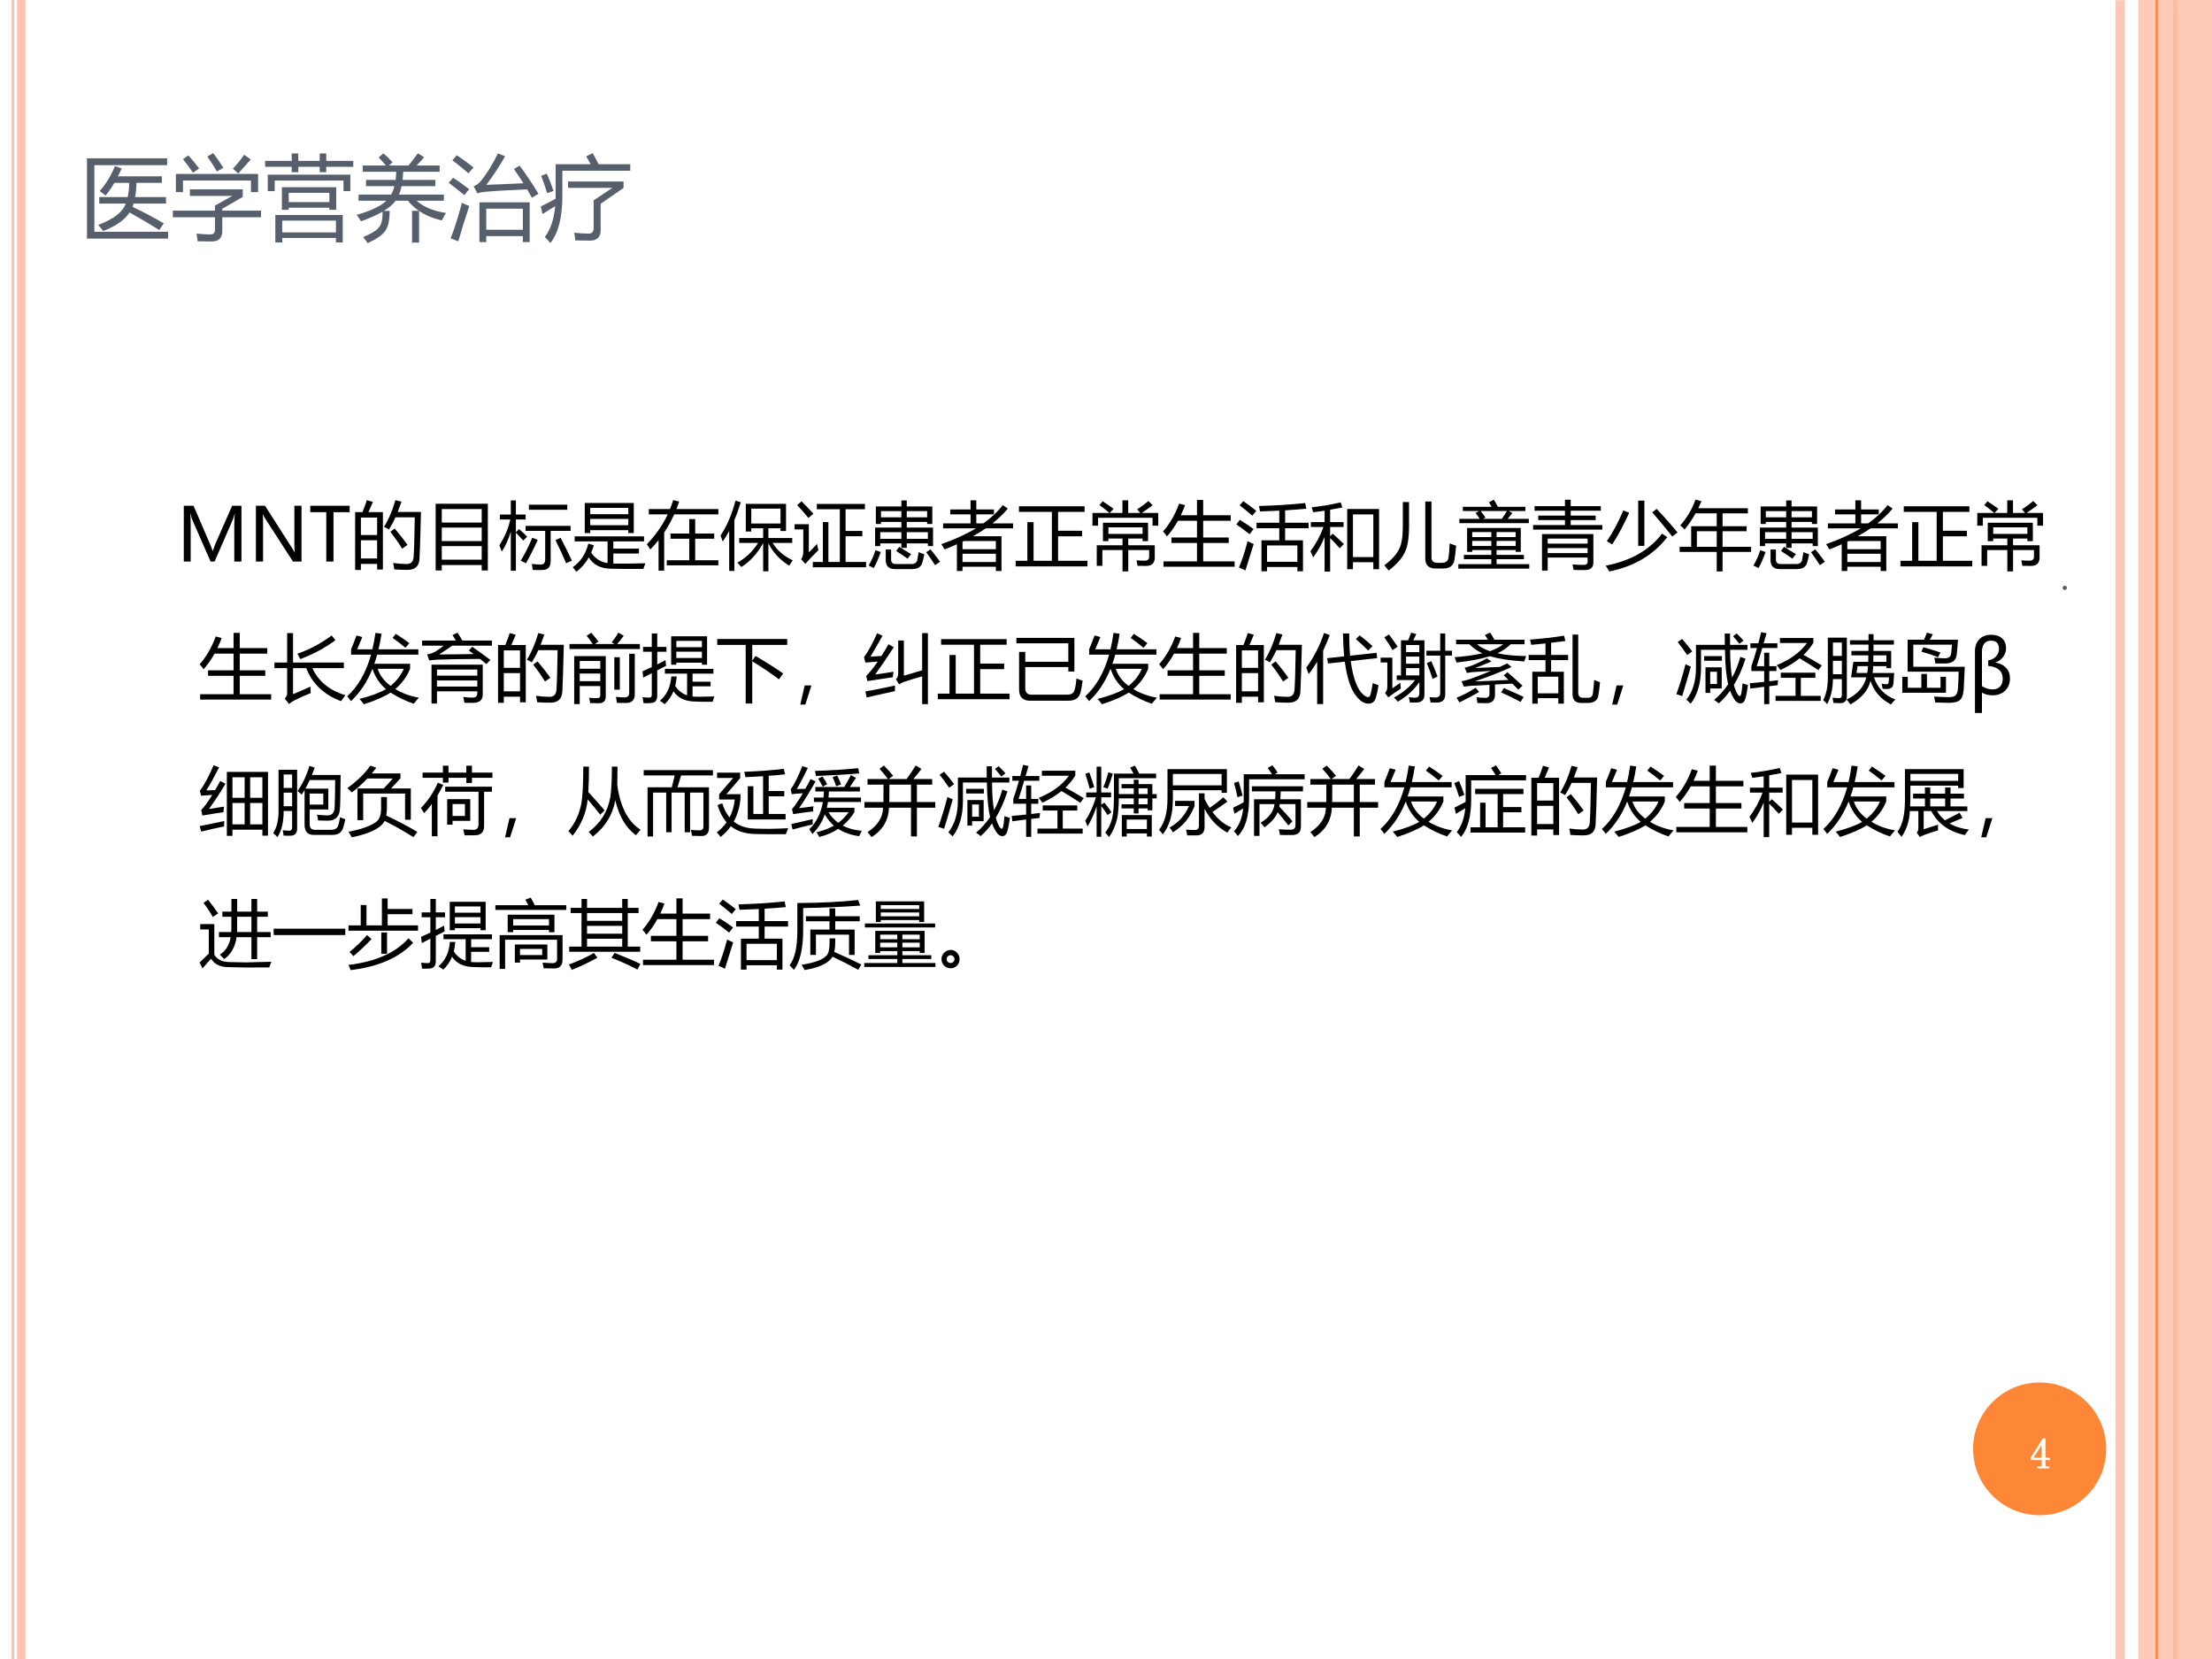 <?xml version="1.0" encoding="UTF-8" standalone="no"?>
<!DOCTYPE svg PUBLIC "-//W3C//DTD SVG 1.1//EN" "http://www.w3.org/Graphics/SVG/1.1/DTD/svg11.dtd">
<svg xmlns="http://www.w3.org/2000/svg" xmlns:xlink="http://www.w3.org/1999/xlink" version="1.1" width="720pt" height="540pt" viewBox="0 0 720 540">
<rect x="0" y="0" width="720" height="540" fill="#333333" stroke="none"/>
<g enable-background="new">
<g>
<g id="Layer-1" data-name="Artifact">
<clipPath id="cp39">
<path transform="matrix(1,0,0,-1,0,540)" d="M 0 0 L 720 0 L 720 540 L 0 540 Z " fill-rule="evenodd"/>
</clipPath>
<g clip-path="url(#cp39)">
<path transform="matrix(1,0,0,-1,0,540)" d="M 0 0 L 720 0 L 720 540 L 0 540 Z " fill="#ffffff" fill-rule="evenodd"/>
</g>
</g>
<g id="Layer-1" data-name="Artifact">
<clipPath id="cp40">
<path transform="matrix(1,0,0,-1,0,540)" d="M -0 0 L 720 0 L 720 540 L -0 540 Z " fill-rule="evenodd"/>
</clipPath>
<g clip-path="url(#cp40)">
<path transform="matrix(1,0,0,-1,0,540)" stroke-width="3" stroke-linecap="butt" stroke-linejoin="round" fill="none" stroke="#fec3ae" stroke-opacity=".929" d="M 690.06 539.94 L 690.06 -.06 "/>
</g>
</g>
<g id="Layer-1" data-name="Artifact">
<clipPath id="cp41">
<path transform="matrix(1,0,0,-1,0,540)" d="M -0 0 L 720 0 L 720 540 L -0 540 Z " fill-rule="evenodd"/>
</clipPath>
<g clip-path="url(#cp41)">
<path transform="matrix(1,0,0,-1,0,540)" d="M 8.25 540 L 8.25 0 L 5.55 0 L 5.55 540 Z M 4.65 540 L 4.65 0 L 3.75 0 L 3.75 540 Z " fill="#fec3ae"/>
</g>
</g>
<g id="Layer-1" data-name="Artifact">
<clipPath id="cp42">
<path transform="matrix(1,0,0,-1,0,540)" d="M -0 0 L 720 0 L 720 540 L -0 540 Z " fill-rule="evenodd"/>
</clipPath>
<g clip-path="url(#cp42)">
<path transform="matrix(1,0,0,-1,0,540)" stroke-width="1.5" stroke-linecap="butt" stroke-linejoin="round" fill="none" stroke="#fe8637" d="M 708.06 539.94 L 708.06 -.06 "/>
</g>
</g>
<g id="Layer-1" data-name="Artifact">
<clipPath id="cp43">
<path transform="matrix(1,0,0,-1,0,540)" d="M -0 0 L 720 0 L 720 540 L -0 540 Z " fill-rule="evenodd"/>
</clipPath>
<g clip-path="url(#cp43)">
<path transform="matrix(1,0,0,-1,0,540)" d="M 696 0 L 720 0 L 720 540 L 696 540 Z " fill="#fec3ae" fill-opacity=".871" fill-rule="evenodd"/>
</g>
</g>
<g id="Layer-1" data-name="Artifact">
<clipPath id="cp44">
<path transform="matrix(1,0,0,-1,0,540)" d="M -0 0 L 720 0 L 720 540 L -0 540 Z " fill-rule="evenodd"/>
</clipPath>
<g clip-path="url(#cp44)">
<path transform="matrix(1,0,0,-1,0,540)" stroke-width=".75" stroke-linecap="butt" stroke-linejoin="round" fill="none" stroke="#fe8637" d="M 702 540 L 702 0 "/>
</g>
</g>
<g id="Layer-1" data-name="Artifact">
<path transform="matrix(1,0,0,-1,0,540)" d="M 642.24 68.4 C 642.24 80.329 651.94 90 663.9 90 C 675.86 90 685.56 80.329 685.56 68.4 C 685.56 56.471 675.86 46.8 663.9 46.8 C 651.94 46.8 642.24 56.471 642.24 68.4 Z " fill="#fe8637" fill-rule="evenodd"/>
</g>
<g id="Layer-1" data-name="Artifact">
<clipPath id="cp45">
<path transform="matrix(1,0,0,-1,0,540)" d="M 0 0 L 720 0 L 720 540 L 0 540 Z " fill-rule="evenodd"/>
</clipPath>
<g clip-path="url(#cp45)">
<symbol id="font_2e_17">
<path d="M .324 .074 C .324 .056 .329 .043 .34 .035 C .35 .027 .365 .023 .383 .023 L .418 .023 L .418 0 L .16 0 L .16 .023 L .203 .023 C .224 .023 .238 .027 .246 .035 C .257 .043 .262 .056 .262 .074 L .262 .203 L 0 .203 L 0 .223 L .285 .676 L .324 .676 L .324 .227 L .43 .227 L .43 .203 L .324 .203 L .324 .074 M .258 .578 L .035 .227 L .262 .227 L .262 .578 L .258 .578 Z "/>
</symbol>
<use xlink:href="#font_2e_17" transform="matrix(14.04,0,0,-14.04,661.044,477.885)" fill="#ffffff"/>
<use xlink:href="#font_2e_17" stroke-width=".029" stroke-linecap="butt" stroke-miterlimit="10" stroke-linejoin="miter" transform="matrix(14.04,0,0,-14.04,661.044,477.885)" fill="none" stroke="#ffffff"/>
</g>
</g>
<g id="Layer-1" data-name="Artifact">
<clipPath id="cp47">
<path transform="matrix(1,0,0,-1,0,540)" d="M 0 0 L 720 0 L 720 540 L 0 540 Z " fill-rule="evenodd"/>
</clipPath>
<g clip-path="url(#cp47)">
<symbol id="font_2e_11">
<path d="M .059 0 C .043 0 .029 .005 .016 .016 C .005 .026 0 .04 0 .059 C 0 .077 .005 .091 .016 .102 C .029 .112 .043 .117 .059 .117 C .074 .117 .087 .111 .098 .098 C .111 .087 .117 .074 .117 .059 C .117 .04 .111 .026 .098 .016 C .087 .005 .074 0 .059 0 Z "/>
</symbol>
<use xlink:href="#font_2e_11" transform="matrix(-0,12,12,0,671.377,190.657)" fill="#575f6d"/>
</g>
</g>
<g id="Layer-1" data-name="P">
<clipPath id="cp48">
<path transform="matrix(1,0,0,-1,0,540)" d="M 0 0 L 720 0 L 720 540 L 0 540 Z " fill-rule="evenodd"/>
</clipPath>
<g clip-path="url(#cp48)">
<symbol id="font_31_51b">
<path d="M 0 .87 L .869 .87 L .869 .796 L .08 .796 L .08 .074 L .88 .074 L .88 0 L 0 0 L 0 .87 M .133 .45 L .441 .45 C .452 .494 .457 .546 .458 .604 L .297 .604 C .267 .553 .235 .507 .201 .466 C .182 .482 .161 .499 .138 .517 C .207 .593 .262 .683 .303 .786 L .376 .76 C .363 .73 .349 .701 .335 .675 L .812 .675 L .812 .604 L .536 .604 C .535 .547 .531 .496 .522 .45 L .857 .45 L .857 .38 L .506 .38 C .502 .367 .498 .355 .494 .344 C .601 .294 .714 .234 .832 .166 L .784 .092 C .687 .154 .58 .217 .462 .283 C .407 .201 .311 .133 .175 .082 C .16 .104 .142 .126 .122 .148 C .29 .212 .389 .289 .42 .38 L .133 .38 L .133 .45 Z "/>
</symbol>
<symbol id="font_31_606">
<path d="M 0 .334 L .457 .334 L .457 .389 L .644 .494 L .185 .494 L .185 .565 L .758 .565 L .758 .483 L .536 .355 L .536 .334 L .956 .334 L .956 .263 L .536 .263 L .536 .115 C .536 .038 .497 0 .42 0 C .377 0 .326 .001 .269 .002 C .267 .024 .263 .052 .257 .085 C .309 .08 .359 .077 .406 .076 C .44 .076 .457 .093 .457 .13 L .457 .263 L 0 .263 L 0 .334 M .033 .732 L .924 .732 L .924 .535 L .847 .535 L .847 .661 L .11 .661 L .11 .535 L .033 .535 L .033 .732 M .651 .789 C .695 .836 .736 .886 .774 .94 L .845 .889 C .802 .84 .757 .79 .709 .737 L .651 .789 M .374 .921 L .438 .958 C .477 .906 .514 .853 .548 .799 L .478 .759 C .449 .81 .414 .864 .374 .921 M .11 .892 L .168 .934 C .208 .89 .247 .843 .285 .792 L .219 .745 C .182 .8 .146 .849 .11 .892 Z "/>
</symbol>
<symbol id="font_31_a48">
<path d="M .111 .298 L .842 .298 L .842 0 L .768 0 L .768 .049 L .186 .049 L .186 0 L .111 0 L .111 .298 M .182 .599 L .771 .599 L .771 .354 L .697 .354 L .697 .377 L .256 .377 L .256 .354 L .182 .354 L .182 .599 M .592 .965 L .663 .965 L .663 .885 L .956 .885 L .956 .82 L .663 .82 L .663 .762 L .592 .762 L .592 .82 L .36 .82 L .36 .762 L .289 .762 L .289 .82 L 0 .82 L 0 .885 L .289 .885 L .289 .965 L .36 .965 L .36 .885 L .592 .885 L .592 .965 M .029 .735 L .924 .735 L .924 .557 L .85 .557 L .85 .671 L .104 .671 L .104 .557 L .029 .557 L .029 .735 M .768 .237 L .186 .237 L .186 .109 L .768 .109 L .768 .237 M .697 .538 L .256 .538 L .256 .438 L .697 .438 L .697 .538 Z "/>
</symbol>
<symbol id="font_31_286d">
<path d="M .601 .351 L .676 .351 C .63 .381 .59 .418 .557 .46 L .422 .46 C .395 .422 .353 .385 .294 .35 L .358 .35 C .358 .251 .343 .18 .312 .136 C .282 .09 .217 .045 .119 0 C .106 .021 .09 .043 .07 .066 C .164 .105 .222 .142 .244 .175 C .269 .203 .282 .259 .282 .342 C .22 .306 .142 .271 .048 .237 C .035 .26 .019 .283 0 .307 C .154 .351 .262 .402 .322 .46 L .021 .46 L .021 .527 L .374 .527 C .389 .553 .401 .583 .41 .618 L .102 .618 L .102 .686 L .423 .686 C .426 .713 .428 .743 .429 .774 L .066 .774 L .066 .842 L .317 .842 C .293 .872 .267 .901 .239 .929 L .29 .974 C .325 .944 .358 .912 .39 .877 L .351 .842 L .562 .842 C .591 .877 .625 .921 .664 .975 L .732 .932 C .706 .901 .679 .871 .65 .842 L .9 .842 L .9 .774 L .505 .774 C .504 .743 .501 .713 .498 .686 L .854 .686 L .854 .618 L .487 .618 C .48 .584 .471 .553 .46 .527 L .946 .527 L .946 .46 L .651 .46 C .726 .392 .832 .348 .968 .328 C .952 .301 .937 .274 .923 .247 C .827 .269 .745 .303 .677 .35 L .677 .006 L .601 .006 L .601 .351 Z "/>
</symbol>
<symbol id="font_31_85e">
<path d="M .333 .431 L .878 .431 L .878 0 L .804 0 L .804 .065 L .407 .065 L .407 0 L .333 0 L .333 .431 M .769 .829 C .843 .729 .911 .627 .973 .524 L .902 .481 C .885 .512 .867 .542 .85 .572 C .658 .564 .504 .555 .39 .545 C .364 .542 .337 .537 .31 .529 L .271 .605 C .297 .615 .321 .632 .342 .655 C .409 .735 .473 .838 .534 .962 L .612 .93 C .547 .818 .479 .715 .408 .621 C .527 .625 .661 .631 .81 .638 C .776 .691 .742 .743 .707 .792 L .769 .829 M .804 .362 L .407 .362 L .407 .134 L .804 .134 L .804 .362 M .143 .426 C .169 .413 .195 .402 .223 .392 C .175 .245 .135 .118 .104 .009 L .021 .04 C .065 .152 .105 .281 .143 .426 M .088 .942 C .158 .894 .218 .85 .269 .81 C .248 .785 .229 .764 .214 .746 C .164 .79 .106 .837 .04 .887 L .088 .942 M .048 .698 C .108 .659 .166 .617 .223 .573 C .213 .563 .195 .542 .17 .509 C .105 .563 .048 .607 0 .643 L .048 .698 Z "/>
</symbol>
<symbol id="font_31_910">
<path d="M .492 .94 L .562 .975 C .586 .934 .607 .895 .627 .855 L .97 .855 L .97 .785 L .234 .785 L .234 .512 C .234 .278 .19 .107 .103 0 C .084 .025 .064 .047 .044 .066 C .106 .149 .144 .26 .156 .4 C .097 .364 .051 .336 .019 .315 L 0 .397 C .053 .423 .106 .451 .161 .481 L .161 .855 L .54 .855 C .523 .889 .507 .917 .492 .94 M .573 .463 L .776 .599 L .296 .599 L .296 .668 L .897 .668 L .897 .598 L .649 .426 L .649 .144 C .649 .066 .612 .027 .537 .027 C .511 .027 .457 .028 .374 .029 C .372 .057 .368 .085 .362 .112 C .427 .106 .478 .103 .517 .103 C .554 .103 .573 .122 .573 .16 L .573 .463 M .004 .729 L .065 .753 C .089 .701 .113 .639 .138 .566 L .069 .541 C .049 .609 .027 .672 .004 .729 Z "/>
</symbol>
<use xlink:href="#font_31_51b" transform="matrix(30.024,0,0,-30.024,28.311,77.662)" fill="#575f6d"/>
<use xlink:href="#font_31_606" transform="matrix(30.024,0,0,-30.024,56.258,78.6)" fill="#575f6d"/>
<use xlink:href="#font_31_a48" transform="matrix(30.024,0,0,-30.024,86.288,78.923)" fill="#575f6d"/>
<use xlink:href="#font_31_286d" transform="matrix(30.024,0,0,-30.024,116.082,79.157)" fill="#575f6d"/>
<use xlink:href="#font_31_85e" transform="matrix(30.024,0,0,-30.024,146.053,78.806)" fill="#575f6d"/>
<use xlink:href="#font_31_910" transform="matrix(30.024,0,0,-30.024,176.024,79.128)" fill="#575f6d"/>
</g>
</g>
<g id="Layer-1" data-name="Span">
<clipPath id="cp50">
<path transform="matrix(1,0,0,-1,0,540)" d="M 0 0 L 720 0 L 720 540 L 0 540 Z " fill-rule="evenodd"/>
</clipPath>
<g clip-path="url(#cp50)">
<symbol id="font_33_33">
<path d="M .684 0 L .684 .501 C .684 .542 .687 .592 .691 .65 L .689 .65 C .681 .613 .673 .588 .667 .574 L .417 0 L .363 0 L .114 .569 C .108 .582 .1 .609 .091 .65 L .088 .65 C .092 .615 .093 .564 .093 .497 L .093 0 L 0 0 L 0 .756 L .132 .756 L .355 .238 C .372 .198 .384 .167 .389 .145 L .393 .145 C .41 .192 .421 .223 .428 .24 L .655 .756 L .781 .756 L .781 0 L .684 0 Z "/>
</symbol>
<symbol id="font_33_34">
<path d="M .618 0 L .502 0 L .122 .588 C .111 .605 .102 .621 .096 .638 L .093 .638 C .095 .621 .097 .585 .097 .532 L .097 0 L 0 0 L 0 .756 L .123 .756 L .493 .178 C .51 .151 .521 .133 .524 .126 L .526 .126 C .523 .147 .521 .184 .521 .236 L .521 .756 L .618 .756 L .618 0 Z "/>
</symbol>
<symbol id="font_33_3a">
<path d="M .534 .669 L .315 .669 L .315 0 L .217 0 L .217 .669 L 0 .669 L 0 .756 L .534 .756 L .534 .669 Z "/>
</symbol>
<use xlink:href="#font_33_33" transform="matrix(24.024,0,0,-24.024,59.826,182.78)"/>
<use xlink:href="#font_33_34" transform="matrix(24.024,0,0,-24.024,83.298,182.78)"/>
<use xlink:href="#font_33_3a" transform="matrix(24.024,0,0,-24.024,100.987,182.78)"/>
</g>
</g>
<g id="Layer-1" data-name="P">
<clipPath id="cp52">
<path transform="matrix(1,0,0,-1,0,540)" d="M 0 0 L 720 0 L 720 540 L 0 540 Z " fill-rule="evenodd"/>
</clipPath>
<g clip-path="url(#cp52)">
<symbol id="font_31_919">
<path d="M 0 .784 L .099 .784 C .123 .843 .143 .897 .158 .946 L .24 .923 C .22 .873 .2 .827 .181 .784 L .376 .784 L .376 .007 L .298 .007 L .298 .083 L .078 .083 L .078 0 L 0 0 L 0 .784 M .391 .584 C .452 .681 .504 .802 .546 .946 L .628 .926 C .611 .877 .594 .83 .577 .787 L .892 .787 C .884 .452 .877 .242 .872 .155 C .868 .053 .814 .002 .711 .002 C .652 .002 .591 .004 .53 .008 C .526 .04 .521 .069 .515 .095 L .518 .095 C .583 .086 .642 .081 .696 .081 C .756 .081 .787 .112 .792 .175 C .799 .272 .804 .451 .808 .714 L .546 .714 C .518 .651 .488 .596 .458 .548 C .44 .56 .418 .572 .391 .584 M .078 .156 L .298 .156 L .298 .403 L .078 .403 L .078 .156 M .298 .711 L .078 .711 L .078 .474 L .298 .474 L .298 .711 M .477 .518 L .536 .562 C .608 .476 .666 .402 .709 .34 L .637 .289 C .59 .365 .537 .441 .477 .518 Z "/>
</symbol>
<symbol id="font_31_929">
<path d="M 0 .904 L .707 .904 L .707 0 L .624 0 L .624 .073 L .083 .073 L .083 0 L 0 0 L 0 .904 M .083 .33 L .083 .146 L .624 .146 L .624 .33 L .083 .33 M .083 .581 L .083 .398 L .624 .398 L .624 .581 L .083 .581 M .083 .832 L .083 .649 L .624 .649 L .624 .832 L .083 .832 Z "/>
</symbol>
<symbol id="font_31_7f6">
<path d="M 0 .345 C .072 .456 .122 .573 .148 .694 L .007 .694 L .007 .761 L .155 .761 L .155 .952 L .224 .952 L .224 .761 L .356 .761 L .356 .694 L .224 .694 L .224 .521 L .266 .565 C .307 .53 .344 .495 .376 .462 L .324 .408 C .293 .444 .259 .479 .224 .516 L .224 0 L .155 0 L .155 .529 C .121 .417 .08 .327 .032 .259 C .023 .287 .012 .315 0 .345 M .355 .608 L .965 .608 L .965 .54 L .695 .54 L .695 .132 C .695 .05 .658 .01 .583 .01 C .548 .009 .505 .009 .453 .011 C .45 .034 .445 .061 .439 .092 C .484 .087 .525 .084 .562 .084 C .602 .084 .621 .108 .621 .156 L .621 .54 L .355 .54 L .355 .608 M .4 .895 L .92 .895 L .92 .826 L .4 .826 L .4 .895 M .76 .414 L .829 .447 C .891 .329 .942 .225 .983 .136 L .905 .102 C .863 .202 .814 .307 .76 .414 M .446 .447 L .52 .418 C .466 .299 .413 .193 .36 .101 C .34 .112 .316 .124 .289 .135 C .341 .219 .394 .323 .446 .447 Z "/>
</symbol>
<symbol id="font_31_7a9">
<path d="M .163 .933 L .827 .933 L .827 .525 L .753 .525 L .753 .564 L .237 .564 L .237 .525 L .163 .525 L .163 .933 M .212 .382 L .286 .359 C .276 .325 .264 .293 .25 .262 C .3 .182 .374 .134 .472 .118 L .472 .412 L .026 .412 L .026 .48 L .966 .48 L .966 .412 L .55 .412 L .55 .314 L .897 .314 L .897 .248 L .55 .248 L .55 .112 C .675 .11 .82 .111 .984 .116 C .974 .088 .965 .062 .957 .039 C .766 .038 .618 .039 .516 .042 C .378 .044 .278 .095 .217 .195 C .173 .115 .116 .05 .048 0 C .035 .02 .019 .041 0 .063 C .105 .134 .175 .24 .212 .382 M .237 .631 L .753 .631 L .753 .717 L .237 .717 L .237 .631 M .753 .866 L .237 .866 L .237 .781 L .753 .781 L .753 .866 Z "/>
</symbol>
<symbol id="font_31_5a8">
<path d="M .027 .835 L .314 .835 C .33 .874 .345 .915 .357 .956 L .438 .936 C .427 .901 .415 .868 .402 .835 L .969 .835 L .969 .763 L .371 .763 C .332 .676 .287 .594 .235 .517 L .235 0 L .159 0 L .159 .413 C .124 .369 .087 .327 .047 .287 C .033 .31 .018 .333 0 .357 C .12 .482 .214 .617 .283 .763 L .027 .763 L .027 .835 M .27 .141 L .575 .141 L .575 .433 L .321 .433 L .321 .503 L .575 .503 L .575 .699 L .655 .699 L .655 .503 L .913 .503 L .913 .433 L .655 .433 L .655 .141 L .969 .141 L .969 .072 L .27 .072 L .27 .141 Z "/>
</symbol>
<symbol id="font_31_491">
<path d="M .343 .914 L .888 .914 L .888 .546 L .813 .546 L .813 .583 L .649 .583 L .649 .451 L .972 .451 L .972 .385 L .706 .385 C .766 .285 .857 .207 .979 .149 C .959 .121 .943 .097 .931 .077 C .808 .151 .715 .252 .649 .378 L .649 0 L .578 0 L .578 .382 C .499 .24 .401 .132 .282 .058 C .267 .076 .249 .096 .228 .117 C .343 .181 .438 .27 .51 .385 L .254 .385 L .254 .451 L .578 .451 L .578 .583 L .417 .583 L .417 .539 L .343 .539 L .343 .914 M 0 .483 C .087 .614 .155 .771 .203 .957 L .275 .936 C .249 .85 .22 .769 .188 .694 L .188 .005 L .118 .005 L .118 .547 C .09 .495 .061 .448 .03 .403 C .021 .431 .011 .457 0 .483 M .813 .849 L .417 .849 L .417 .648 L .813 .648 L .813 .849 Z "/>
</symbol>
<symbol id="font_31_a9a">
<path d="M .247 .072 L .383 .072 L .383 .612 L .458 .612 L .458 .072 L .613 .072 L .613 .786 L .301 .786 L .301 .858 L .953 .858 L .953 .786 L .691 .786 L .691 .492 L .918 .492 L .918 .42 L .691 .42 L .691 .072 L .969 .072 L .969 0 L .247 0 L .247 .072 M .305 .317 C .307 .295 .313 .266 .323 .232 C .244 .154 .185 .092 .145 .046 L .089 .109 C .108 .137 .118 .169 .118 .207 L .118 .513 L 0 .513 L 0 .583 L .193 .583 L .193 .202 C .223 .231 .26 .269 .305 .317 M .095 .894 C .171 .816 .224 .76 .255 .726 L .187 .668 C .146 .721 .095 .779 .035 .842 L .095 .894 Z "/>
</symbol>
<symbol id="font_31_6d2">
<path d="M .088 .562 L .444 .562 L .444 .639 L .168 .639 L .168 .611 L .098 .611 L .098 .848 L .444 .848 L .444 .93 L .517 .93 L .517 .848 L .863 .848 L .863 .611 L .793 .611 L .793 .639 L .517 .639 L .517 .562 L .873 .562 L .873 .311 L .803 .311 L .803 .348 L .517 .348 L .517 .287 L .444 .287 L .444 .348 L .158 .348 L .158 .311 L .088 .311 L .088 .562 M .232 .266 L .305 .266 L .305 .128 C .305 .088 .327 .068 .372 .068 L .577 .068 C .626 .068 .654 .088 .66 .126 C .665 .148 .671 .183 .678 .229 C .7 .22 .726 .211 .755 .2 C .746 .155 .737 .118 .729 .091 C .713 .03 .667 0 .59 0 L .354 0 C .273 0 .232 .041 .232 .124 L .232 .266 M .803 .5 L .517 .5 L .517 .41 L .803 .41 L .803 .5 M .158 .41 L .444 .41 L .444 .5 L .158 .5 L .158 .41 M .793 .785 L .517 .785 L .517 .701 L .793 .701 L .793 .785 M .168 .701 L .444 .701 L .444 .785 L .168 .785 L .168 .701 M .092 .256 L .164 .231 C .137 .149 .105 .077 .069 .014 C .052 .023 .029 .034 0 .048 C .039 .111 .07 .18 .092 .256 M .781 .228 L .838 .268 C .884 .211 .927 .155 .968 .1 L .901 .053 C .862 .114 .822 .172 .781 .228 M .373 .246 L .415 .301 C .479 .263 .533 .23 .576 .203 L .528 .141 C .481 .175 .429 .21 .373 .246 Z "/>
</symbol>
<symbol id="font_31_9f1">
<path d="M .024 .645 L .396 .645 L .396 .768 L .121 .768 L .121 .834 L .396 .834 L .396 .958 L .474 .958 L .474 .834 L .713 .834 L .713 .768 L .474 .768 L .474 .645 L .569 .645 C .676 .72 .764 .803 .832 .893 L .901 .846 C .842 .775 .773 .708 .692 .645 L .972 .645 L .972 .578 L .602 .578 C .548 .541 .49 .505 .428 .471 L .815 .471 L .815 0 L .739 0 L .739 .058 L .287 .058 L .287 0 L .211 0 L .211 .362 C .158 .339 .102 .315 .044 .293 C .033 .313 .018 .337 0 .364 C .18 .427 .336 .498 .468 .578 L .024 .578 L .024 .645 M .287 .122 L .739 .122 L .739 .234 L .287 .234 L .287 .122 M .287 .397 L .287 .295 L .739 .295 L .739 .406 L .305 .406 C .299 .403 .293 .4 .287 .397 Z "/>
</symbol>
<symbol id="font_31_833">
<path d="M 0 .076 L .159 .076 L .159 .6 L .243 .6 L .243 .076 L .491 .076 L .491 .739 L .045 .739 L .045 .815 L .934 .815 L .934 .739 L .575 .739 L .575 .483 L .9 .483 L .9 .408 L .575 .408 L .575 .076 L .973 .076 L .973 0 L 0 0 L 0 .076 Z "/>
</symbol>
<symbol id="font_31_66f">
<path d="M .134 .075 L .058 .075 L .058 .354 L .407 .354 L .407 .445 L .216 .445 L .216 .41 L .142 .41 L .142 .659 L .753 .659 L .753 .41 L .679 .41 L .679 .445 L .485 .445 L .485 .354 L .844 .354 L .844 .187 C .844 .112 .804 .074 .726 .074 C .692 .074 .654 .075 .611 .075 C .607 .098 .603 .123 .597 .15 C .636 .146 .673 .145 .707 .145 C .747 .145 .768 .162 .768 .197 L .768 .289 L .485 .289 L .485 0 L .407 0 L .407 .289 L .134 .289 L .134 .075 M 0 .792 L .23 .792 C .186 .829 .141 .865 .094 .899 L .139 .95 C .188 .918 .237 .883 .286 .848 L .234 .792 L .406 .792 L .406 .963 L .484 .963 L .484 .792 L .646 .792 L .606 .841 C .66 .876 .711 .913 .759 .953 L .815 .896 C .769 .861 .72 .826 .668 .792 L .891 .792 L .891 .619 L .814 .619 L .814 .726 L .076 .726 L .076 .619 L 0 .619 L 0 .792 M .679 .597 L .216 .597 L .216 .508 L .679 .508 L .679 .597 Z "/>
</symbol>
<symbol id="font_31_8ff">
<path d="M .007 .073 L .46 .073 L .46 .322 L .114 .322 L .114 .397 L .46 .397 L .46 .623 L .202 .623 C .159 .545 .109 .474 .053 .411 C .039 .433 .021 .455 0 .479 C .092 .582 .164 .708 .218 .856 L .298 .835 C .281 .787 .262 .742 .241 .698 L .46 .698 L .46 .905 L .544 .905 L .544 .698 L .917 .698 L .917 .623 L .544 .623 L .544 .397 L .89 .397 L .89 .322 L .544 .322 L .544 .073 L .97 .073 L .97 0 L .007 0 L .007 .073 Z "/>
</symbol>
<symbol id="font_31_874">
<path d="M .34 .42 L .582 .42 L .582 .584 L .274 .584 L .274 .658 L .582 .658 L .582 .822 C .502 .818 .415 .814 .321 .811 C .317 .834 .312 .859 .307 .885 C .531 .891 .739 .904 .933 .925 L .948 .848 C .869 .84 .774 .833 .661 .826 L .661 .658 L .979 .658 L .979 .584 L .661 .584 L .661 .42 L .903 .42 L .903 0 L .827 0 L .827 .059 L .416 .059 L .416 0 L .34 0 L .34 .42 M .827 .35 L .416 .35 L .416 .129 L .827 .129 L .827 .35 M .152 .408 C .186 .391 .213 .378 .235 .369 C .197 .247 .16 .128 .123 .012 L .036 .052 C .081 .16 .12 .279 .152 .408 M .047 .697 C .114 .657 .176 .615 .233 .572 C .214 .546 .196 .523 .18 .502 C .107 .56 .048 .604 0 .635 L .047 .697 M .094 .951 C .156 .908 .215 .865 .27 .82 C .252 .798 .234 .776 .216 .754 C .155 .807 .098 .853 .045 .894 L .094 .951 Z "/>
</symbol>
<symbol id="font_31_579">
<path d="M .498 .848 L .93 .848 L .93 .032 L .852 .032 L .852 .127 L .576 .127 L .576 .032 L .498 .032 L .498 .848 M .852 .775 L .576 .775 L .576 .197 L .852 .197 L .852 .775 M 0 .276 C .074 .375 .133 .484 .177 .604 L .006 .604 L .006 .671 L .192 .671 L .192 .825 C .142 .817 .09 .81 .038 .804 C .032 .825 .025 .848 .017 .871 C .152 .886 .283 .908 .41 .938 L .433 .869 C .379 .858 .323 .848 .267 .838 L .267 .671 L .449 .671 L .449 .604 L .267 .604 L .267 .479 L .302 .514 C .353 .469 .404 .423 .453 .373 L .397 .316 C .358 .361 .315 .407 .267 .454 L .267 0 L .192 0 L .192 .469 C .154 .372 .102 .28 .037 .192 C .027 .218 .014 .246 0 .276 Z "/>
</symbol>
<symbol id="font_31_4a9">
<path d="M .251 .929 L .335 .929 L .335 .604 C .335 .443 .317 .327 .281 .255 C .245 .172 .171 .087 .059 0 C .044 .02 .024 .044 0 .072 C .103 .149 .171 .224 .203 .297 C .235 .359 .251 .461 .251 .604 L .251 .929 M .555 .936 L .639 .936 L .639 .183 C .637 .13 .666 .104 .725 .105 L .781 .105 C .834 .105 .864 .13 .87 .178 C .877 .226 .882 .29 .886 .369 C .913 .358 .942 .347 .973 .337 C .966 .256 .959 .194 .951 .15 C .939 .069 .888 .028 .797 .028 L .706 .028 C .602 .025 .551 .074 .555 .175 L .555 .936 Z "/>
</symbol>
<symbol id="font_31_97f">
<path d="M 0 .061 L .447 .061 L .447 .128 L .075 .128 L .075 .186 L .447 .186 L .447 .252 L .188 .252 L .188 .227 L .119 .227 L .119 .551 L .846 .551 L .846 .227 L .777 .227 L .777 .252 L .518 .252 L .518 .186 L .889 .186 L .889 .128 L .518 .128 L .518 .061 L .961 .061 L .961 0 L 0 0 L 0 .061 M .014 .675 L .29 .675 C .273 .702 .254 .728 .234 .753 L .28 .781 L .061 .781 L .061 .838 L .45 .838 C .439 .859 .427 .879 .414 .899 L .481 .934 C .502 .901 .519 .869 .535 .838 L .908 .838 L .908 .781 L .682 .781 L .733 .754 C .715 .731 .694 .705 .669 .675 L .955 .675 L .955 .616 L .014 .616 L .014 .675 M .367 .693 L .336 .675 L .589 .675 C .615 .711 .638 .746 .66 .781 L .301 .781 C .326 .752 .348 .723 .367 .693 M .188 .307 L .447 .307 L .447 .376 L .188 .376 L .188 .307 M .518 .307 L .777 .307 L .777 .376 L .518 .376 L .518 .307 M .188 .428 L .447 .428 L .447 .496 L .188 .496 L .188 .428 M .777 .496 L .518 .496 L .518 .428 L .777 .428 L .777 .496 Z "/>
</symbol>
<symbol id="font_31_bb1">
<path d="M .198 0 L .121 0 L .121 .495 L .817 .495 L .817 .108 C .817 .04 .777 .006 .696 .007 C .649 .007 .6 .007 .549 .008 C .546 .029 .541 .054 .534 .083 C .586 .079 .637 .077 .686 .077 C .721 .077 .739 .092 .739 .122 L .739 .177 L .198 .177 L .198 0 M 0 .617 L .432 .617 L .432 .684 L .07 .684 L .07 .745 L .432 .745 L .432 .811 L .02 .811 L .02 .873 L .432 .873 L .432 .96 L .51 .96 L .51 .873 L .918 .873 L .918 .811 L .51 .811 L .51 .745 L .848 .745 L .848 .684 L .51 .684 L .51 .617 L .938 .617 L .938 .555 L 0 .555 L 0 .617 M .739 .433 L .198 .433 L .198 .365 L .739 .365 L .739 .433 M .198 .237 L .739 .237 L .739 .305 L .198 .305 L .198 .237 Z "/>
</symbol>
<symbol id="font_31_635">
<path d="M .239 .826 L .319 .795 C .248 .638 .172 .495 .089 .366 C .069 .379 .044 .394 .016 .41 C .098 .53 .173 .669 .239 .826 M .631 .801 L .692 .848 C .797 .736 .89 .63 .974 .529 L .903 .473 C .812 .589 .721 .698 .631 .801 M .441 .96 L .525 .96 L .525 .347 L .441 .347 L .441 .96 M .764 .512 L .835 .465 C .646 .222 .384 .067 .049 0 C .035 .026 .018 .052 0 .078 C .339 .144 .593 .288 .764 .512 Z "/>
</symbol>
<symbol id="font_31_676">
<path d="M 0 .334 L .157 .334 L .157 .613 L .503 .613 L .503 .787 L .216 .787 C .172 .708 .123 .635 .068 .568 C .051 .587 .031 .605 .008 .623 C .1 .727 .17 .844 .216 .974 L .296 .951 C .282 .919 .268 .888 .253 .857 L .925 .857 L .925 .787 L .582 .787 L .582 .613 L .908 .613 L .908 .545 L .582 .545 L .582 .334 L .969 .334 L .969 .264 L .582 .264 L .582 0 L .503 0 L .503 .264 L 0 .264 L 0 .334 M .234 .334 L .503 .334 L .503 .545 L .234 .545 L .234 .334 Z "/>
</symbol>
<use xlink:href="#font_31_919" transform="matrix(24.024,0,0,-24.024,115.597,185.537)"/>
<use xlink:href="#font_31_929" transform="matrix(24.024,0,0,-24.024,141.803,185.677)"/>
<use xlink:href="#font_31_7f6" transform="matrix(24.024,0,0,-24.024,162.542,185.771)"/>
<use xlink:href="#font_31_7a9" transform="matrix(24.024,0,0,-24.024,186.424,186.123)"/>
<use xlink:href="#font_31_5a8" transform="matrix(24.024,0,0,-24.024,210.542,185.748)"/>
<use xlink:href="#font_31_491" transform="matrix(24.024,0,0,-24.024,234.518,185.959)"/>
<use xlink:href="#font_31_a9a" transform="matrix(24.024,0,0,-24.024,258.635,184.645)"/>
<use xlink:href="#font_31_6d2" transform="matrix(24.024,0,0,-24.024,282.729,185.232)"/>
<use xlink:href="#font_31_9f1" transform="matrix(24.024,0,0,-24.024,306.401,185.865)"/>
<use xlink:href="#font_31_833" transform="matrix(24.024,0,0,-24.024,330.588,184.364)"/>
<use xlink:href="#font_31_66f" transform="matrix(24.024,0,0,-24.024,355.597,185.982)"/>
<use xlink:href="#font_31_8ff" transform="matrix(24.024,0,0,-24.024,378.565,184.481)"/>
<use xlink:href="#font_31_874" transform="matrix(24.024,0,0,-24.024,402.424,185.959)"/>
<use xlink:href="#font_31_579" transform="matrix(24.024,0,0,-24.024,426.542,186.053)"/>
<use xlink:href="#font_31_4a9" transform="matrix(24.024,0,0,-24.024,450.588,185.724)"/>
<use xlink:href="#font_31_97f" transform="matrix(24.024,0,0,-24.024,474.682,185.091)"/>
<use xlink:href="#font_31_bb1" transform="matrix(24.024,0,0,-24.024,499.011,185.724)"/>
<use xlink:href="#font_31_635" transform="matrix(24.024,0,0,-24.024,522.635,186.006)"/>
<use xlink:href="#font_31_676" transform="matrix(24.024,0,0,-24.024,546.706,186.006)"/>
<use xlink:href="#font_31_6d2" transform="matrix(24.024,0,0,-24.024,570.729,185.232)"/>
<use xlink:href="#font_31_9f1" transform="matrix(24.024,0,0,-24.024,594.401,185.865)"/>
<use xlink:href="#font_31_833" transform="matrix(24.024,0,0,-24.024,618.588,184.364)"/>
<use xlink:href="#font_31_66f" transform="matrix(24.024,0,0,-24.024,643.597,185.982)"/>
</g>
</g>
<g id="Layer-1" data-name="P">
<clipPath id="cp53">
<path transform="matrix(1,0,0,-1,0,540)" d="M 0 0 L 720 0 L 720 540 L 0 540 Z " fill-rule="evenodd"/>
</clipPath>
<g clip-path="url(#cp53)">
<symbol id="font_31_b78">
<path d="M 0 .562 L .172 .562 L .172 .961 L .252 .961 L .252 .562 L .941 .562 L .941 .486 L .514 .486 C .595 .308 .744 .185 .962 .118 C .94 .089 .92 .062 .902 .038 C .668 .127 .511 .277 .431 .486 L .252 .486 L .252 .133 C .326 .163 .405 .197 .488 .236 C .488 .206 .49 .176 .492 .148 C .415 .117 .34 .083 .27 .048 C .243 .034 .219 .018 .197 0 L .139 .075 C .161 .093 .172 .117 .172 .146 L .172 .486 L 0 .486 L 0 .562 M .311 .682 C .472 .736 .627 .818 .776 .929 L .827 .865 C .675 .754 .515 .669 .349 .609 C .338 .632 .326 .656 .311 .682 Z "/>
</symbol>
<symbol id="font_31_547">
<path d="M .136 .745 L .342 .745 C .358 .813 .372 .887 .383 .968 L .466 .957 C .455 .883 .441 .812 .425 .745 L .965 .745 L .965 .673 L .407 .673 C .395 .63 .382 .589 .368 .549 L .853 .549 L .853 .481 C .81 .375 .743 .283 .652 .206 C .743 .15 .85 .111 .972 .089 C .942 .056 .92 .029 .903 .007 C .799 .041 .694 .092 .589 .158 C .504 .103 .383 .05 .226 0 C .207 .026 .188 .05 .167 .072 C .327 .114 .447 .158 .526 .205 C .44 .278 .379 .37 .343 .481 C .271 .303 .174 .157 .052 .042 C .034 .067 .017 .089 0 .108 C .147 .241 .255 .429 .324 .673 L .053 .673 L .053 .746 C .079 .808 .104 .87 .126 .933 L .205 .911 C .182 .854 .159 .799 .136 .745 M .767 .481 L .414 .481 C .443 .391 .501 .314 .588 .249 C .672 .318 .732 .396 .767 .481 M .616 .9 L .659 .955 C .723 .915 .784 .873 .843 .829 L .79 .766 C .733 .814 .675 .859 .616 .9 Z "/>
</symbol>
<symbol id="font_31_a03">
<path d="M .128 .527 L .823 .527 L .823 .124 C .823 .047 .778 .009 .687 .009 C .656 .009 .618 .009 .574 .01 C .573 .016 .568 .043 .559 .09 C .604 .083 .645 .08 .682 .08 C .725 .08 .748 .099 .749 .136 L .749 .166 L .202 .166 L .202 0 L .128 0 L .128 .527 M .68 .77 C .763 .712 .845 .653 .927 .591 L .871 .535 C .844 .559 .816 .582 .787 .605 C .531 .604 .337 .601 .202 .595 C .161 .593 .126 .589 .097 .584 L .069 .666 C .114 .674 .15 .687 .178 .703 C .217 .726 .256 .754 .294 .785 L 0 .785 L 0 .854 L .458 .854 C .444 .877 .429 .902 .413 .929 L .48 .962 C .51 .916 .532 .88 .546 .854 L .948 .854 L .948 .785 L .409 .785 C .345 .74 .286 .7 .232 .666 C .385 .666 .541 .668 .7 .671 C .679 .687 .657 .703 .634 .719 L .68 .77 M .202 .23 L .749 .23 L .749 .313 L .202 .313 L .202 .23 M .749 .461 L .202 .461 L .202 .378 L .749 .378 L .749 .461 Z "/>
</symbol>
<symbol id="font_31_4f9">
<path d="M .139 0 L .064 0 L .064 .65 L .492 .65 L .492 .104 C .492 .041 .459 .009 .394 .011 C .366 .011 .329 .011 .281 .013 C .277 .038 .272 .062 .267 .085 C .306 .082 .343 .08 .377 .08 C .404 .079 .418 .093 .418 .12 L .418 .244 L .139 .244 L .139 0 M 0 .814 L .315 .814 C .294 .848 .267 .885 .233 .925 L .295 .967 C .335 .922 .368 .882 .393 .847 L .344 .814 L .611 .814 L .572 .836 C .607 .878 .637 .923 .662 .969 L .736 .926 C .706 .885 .676 .848 .646 .814 L .955 .814 L .955 .746 L 0 .746 L 0 .814 M .81 .682 L .886 .682 L .886 .136 C .886 .056 .848 .015 .772 .015 C .738 .014 .695 .014 .644 .016 C .64 .042 .636 .07 .63 .098 C .678 .092 .717 .09 .747 .09 C .789 .09 .81 .111 .81 .153 L .81 .682 M .608 .635 L .683 .635 L .683 .195 L .608 .195 L .608 .635 M .418 .584 L .139 .584 L .139 .479 L .418 .479 L .418 .584 M .139 .31 L .418 .31 L .418 .414 L .139 .414 L .139 .31 Z "/>
</symbol>
<symbol id="font_31_755">
<path d="M .389 .921 L .876 .921 L .876 .535 L .806 .535 L .806 .563 L .459 .563 L .459 .535 L .389 .535 L .389 .921 M .236 .046 C .328 .123 .38 .233 .391 .376 L .464 .376 C .461 .33 .454 .288 .444 .248 C .485 .185 .539 .142 .605 .12 L .605 .414 L .304 .414 L .304 .479 L .962 .479 L .962 .414 L .679 .414 L .679 .305 L .924 .305 L .924 .242 L .679 .242 L .679 .104 C .723 .099 .821 .1 .974 .105 C .972 .102 .965 .078 .951 .033 C .874 .031 .793 .032 .71 .036 C .578 .038 .482 .084 .42 .175 C .393 .107 .353 .049 .301 0 C .281 .016 .26 .032 .236 .046 M 0 .446 C .042 .464 .084 .483 .126 .503 L .126 .711 L .008 .711 L .008 .777 L .126 .777 L .126 .959 L .2 .959 L .2 .777 L .325 .777 L .325 .711 L .2 .711 L .2 .539 C .238 .558 .275 .577 .312 .598 C .314 .572 .317 .546 .32 .52 C .28 .5 .24 .48 .2 .459 L .2 .119 C .2 .056 .176 .022 .128 .017 C .094 .013 .056 .012 .014 .014 C .01 .041 .006 .068 .001 .095 C .037 .091 .067 .089 .093 .089 C .115 .089 .126 .101 .126 .125 L .126 .421 C .087 .401 .048 .381 .01 .36 L 0 .446 M .459 .626 L .806 .626 L .806 .712 L .459 .712 L .459 .626 M .806 .858 L .459 .858 L .459 .773 L .806 .773 L .806 .858 Z "/>
</symbol>
<symbol id="font_31_408">
<path d="M 0 .875 L .949 .875 L .949 .795 L .475 .795 L .475 .582 L .52 .645 C .669 .557 .794 .478 .895 .407 L .837 .328 C .736 .406 .615 .487 .475 .573 L .475 0 L .386 0 L .386 .795 L 0 .795 L 0 .875 Z "/>
</symbol>
<symbol id="font_31_36b">
<path d="M .151 .26 L .068 0 L 0 0 L .06 .26 L .151 .26 Z "/>
</symbol>
<symbol id="font_31_9b0">
<path d="M .789 .963 L .867 .963 L .867 0 L .789 0 L .789 .377 C .698 .351 .613 .325 .534 .299 C .513 .29 .494 .28 .476 .267 L .433 .34 C .453 .351 .464 .378 .464 .42 L .464 .863 L .541 .863 L .541 .385 C .636 .413 .719 .438 .789 .459 L .789 .963 M .152 .402 C .255 .416 .337 .428 .4 .439 C .396 .411 .393 .386 .391 .364 C .266 .346 .151 .329 .047 .312 L .03 .381 C .079 .43 .131 .496 .187 .577 C .137 .573 .081 .569 .02 .563 L 0 .637 C .057 .713 .116 .821 .178 .961 L .251 .927 C .194 .825 .14 .73 .087 .643 C .135 .645 .185 .649 .237 .653 C .268 .701 .3 .755 .333 .812 L .404 .772 C .314 .632 .23 .509 .152 .402 M .019 .172 C .117 .188 .251 .214 .42 .252 C .419 .228 .419 .202 .42 .176 C .283 .146 .155 .118 .037 .09 L .019 .172 Z "/>
</symbol>
<symbol id="font_31_65d">
<path d="M .036 .662 L .12 .662 L .12 .528 L .704 .528 L .704 .779 L 0 .779 L 0 .852 L .786 .852 L .786 .396 L .704 .396 L .704 .456 L .12 .456 L .12 .172 C .12 .112 .148 .082 .205 .082 L .687 .082 C .743 .082 .776 .102 .788 .143 C .8 .182 .809 .235 .814 .302 C .84 .291 .868 .281 .898 .272 C .889 .205 .88 .151 .869 .11 C .85 .037 .795 0 .705 0 L .186 0 C .086 0 .036 .051 .036 .154 L .036 .662 Z "/>
</symbol>
<symbol id="font_31_457">
<path d="M .283 .622 L .514 .647 C .506 .73 .501 .833 .498 .957 L .583 .957 C .582 .86 .586 .759 .595 .656 L .953 .695 L .962 .623 L .603 .583 C .64 .314 .711 .152 .815 .099 C .844 .087 .863 .096 .871 .127 C .883 .173 .894 .226 .902 .284 C .93 .272 .956 .263 .98 .256 C .971 .193 .959 .137 .945 .088 C .928 .031 .893 .004 .841 .005 C .785 .007 .731 .04 .681 .105 C .605 .193 .553 .35 .523 .575 L .295 .55 L .283 .622 M 0 .494 C .102 .631 .182 .787 .241 .963 L .319 .936 C .29 .86 .26 .789 .229 .724 L .229 0 L .148 0 L .148 .574 C .111 .512 .073 .456 .033 .406 C .024 .433 .013 .462 0 .494 M .673 .88 L .724 .932 C .781 .888 .84 .84 .899 .786 L .84 .726 C .785 .782 .729 .833 .673 .88 Z "/>
</symbol>
<symbol id="font_31_ab6">
<path d="M .181 .067 C .304 .135 .4 .215 .468 .305 L .218 .305 L .218 .368 L .276 .368 L .276 .844 L .373 .844 C .387 .876 .401 .911 .414 .948 L .483 .929 C .469 .898 .456 .869 .442 .844 L .594 .844 L .594 .111 C .594 .038 .558 .001 .486 0 C .463 0 .433 0 .396 0 C .393 .025 .388 .049 .382 .072 C .414 .068 .443 .066 .467 .066 C .506 .066 .525 .087 .525 .127 L .525 .278 C .459 .177 .361 .088 .233 .011 C .215 .034 .198 .052 .181 .067 M .621 .702 L .808 .702 L .808 .937 L .876 .937 L .876 .702 L .968 .702 L .968 .637 L .876 .637 L .876 .111 C .876 .038 .839 .001 .766 0 C .744 0 .715 0 .678 0 C .674 .025 .669 .05 .663 .074 C .693 .07 .72 .068 .743 .068 C .786 .068 .808 .089 .808 .129 L .808 .637 L .621 .637 L .621 .702 M .268 .268 C .268 .24 .271 .214 .274 .188 C .205 .144 .148 .105 .104 .07 L .059 .129 C .08 .15 .091 .178 .091 .213 L .091 .543 L 0 .543 L 0 .609 L .159 .609 L .159 .193 C .195 .217 .231 .242 .268 .268 M .345 .368 L .525 .368 L .525 .466 L .345 .466 L .345 .368 M .345 .526 L .525 .526 L .525 .623 L .345 .623 L .345 .526 M .525 .78 L .345 .78 L .345 .684 L .525 .684 L .525 .78 M .113 .923 C .169 .849 .208 .794 .231 .757 L .161 .711 C .132 .763 .095 .821 .05 .884 L .113 .923 M .687 .561 C .715 .499 .743 .43 .772 .352 L .705 .321 C .679 .399 .653 .471 .626 .535 L .687 .561 Z "/>
</symbol>
<symbol id="font_31_4f15">
<path d="M .02 .861 L .451 .861 C .439 .881 .426 .902 .412 .924 L .482 .958 C .503 .926 .522 .894 .54 .861 L .949 .861 L .949 .799 L .76 .799 C .714 .751 .654 .711 .582 .677 C .689 .653 .818 .641 .971 .639 C .962 .616 .953 .592 .944 .566 C .756 .577 .601 .601 .48 .637 C .36 .6 .209 .571 .027 .551 C .018 .577 .009 .602 0 .623 C .147 .635 .272 .652 .376 .676 C .31 .707 .251 .748 .201 .799 L .02 .799 L .02 .861 M .717 .42 C .794 .354 .862 .292 .921 .236 L .864 .184 C .837 .212 .81 .239 .784 .265 C .703 .261 .625 .257 .548 .253 L .548 .118 C .548 .039 .509 0 .433 0 C .397 0 .356 .001 .31 .002 C .307 .024 .303 .05 .298 .08 C .345 .075 .384 .072 .417 .072 C .454 .072 .473 .09 .473 .127 L .473 .249 C .392 .244 .314 .24 .239 .236 C .198 .234 .16 .229 .126 .224 L .095 .297 C .143 .307 .186 .318 .225 .332 C .322 .368 .412 .404 .493 .438 C .396 .432 .312 .426 .241 .421 C .216 .418 .192 .415 .167 .41 L .137 .481 C .176 .491 .207 .5 .23 .509 C .316 .543 .385 .576 .437 .608 L .501 .566 C .42 .531 .346 .501 .278 .477 C .379 .481 .49 .486 .612 .491 C .648 .507 .682 .524 .714 .54 L .772 .49 C .629 .425 .463 .36 .274 .295 C .466 .303 .619 .31 .732 .315 C .71 .337 .688 .357 .666 .377 L .717 .42 M .631 .146 L .668 .205 C .762 .165 .852 .125 .937 .085 L .895 .017 C .805 .066 .717 .109 .631 .146 M .285 .209 L .333 .152 C .249 .104 .16 .056 .066 .01 C .057 .026 .044 .048 .027 .074 C .113 .107 .199 .152 .285 .209 M .66 .799 L .304 .799 C .351 .76 .409 .729 .479 .705 C .55 .73 .611 .761 .66 .799 Z "/>
</symbol>
<symbol id="font_31_432">
<path d="M .049 .433 L .228 .433 L .228 .591 L 0 .591 L 0 .661 L .228 .661 L .228 .817 C .165 .81 .101 .804 .035 .798 C .031 .82 .025 .844 .018 .869 C .174 .881 .328 .898 .48 .922 L .498 .85 C .435 .841 .37 .833 .304 .826 L .304 .661 L .535 .661 L .535 .591 L .304 .591 L .304 .433 L .477 .433 L .477 0 L .402 0 L .402 .075 L .123 .075 L .123 0 L .049 0 L .049 .433 M .595 .937 L .672 .937 L .672 .15 C .672 .104 .693 .08 .736 .08 L .805 .08 C .844 .08 .866 .1 .871 .141 C .879 .2 .884 .26 .888 .322 C .907 .313 .933 .303 .967 .291 C .962 .222 .954 .163 .945 .113 C .934 .044 .887 .01 .805 .01 L .712 .01 C .634 .01 .595 .05 .595 .13 L .595 .937 M .402 .366 L .123 .366 L .123 .14 L .402 .14 L .402 .366 Z "/>
</symbol>
<symbol id="font_31_4d7">
<path d="M .512 .051 C .584 .11 .648 .181 .703 .264 C .677 .367 .662 .522 .659 .731 L .334 .731 L .334 .482 C .334 .283 .288 .122 .195 0 C .171 .025 .151 .043 .136 .054 C .222 .163 .266 .307 .266 .486 L .266 .798 L .657 .798 C .657 .85 .656 .901 .656 .951 L .728 .951 C .728 .902 .728 .851 .728 .798 L .964 .798 L .964 .731 L .729 .731 C .73 .574 .739 .448 .756 .354 C .801 .437 .839 .531 .868 .635 L .938 .61 C .895 .475 .842 .356 .78 .253 C .796 .195 .815 .15 .837 .119 C .858 .094 .872 .099 .88 .135 C .887 .173 .893 .22 .898 .275 C .929 .264 .953 .256 .971 .251 C .962 .182 .951 .125 .94 .08 C .926 .029 .903 .003 .87 .004 C .842 .003 .816 .019 .791 .052 C .767 .088 .746 .13 .729 .176 C .682 .11 .631 .053 .575 .004 C .555 .021 .534 .037 .512 .051 M .395 .493 L .615 .493 L .615 .206 L .459 .206 L .459 .146 L .395 .146 L .395 .493 M 0 .129 C .04 .238 .082 .373 .124 .534 C .149 .522 .173 .512 .196 .503 C .167 .398 .128 .265 .079 .103 L 0 .129 M .018 .836 L .078 .878 C .124 .825 .169 .769 .215 .709 L .147 .66 C .094 .737 .051 .796 .018 .836 M .551 .267 L .551 .433 L .459 .433 L .459 .267 L .551 .267 M .377 .645 L .618 .645 L .618 .582 L .377 .582 L .377 .645 M .769 .914 L .818 .953 C .851 .921 .882 .888 .911 .855 L .855 .812 C .829 .845 .8 .88 .769 .914 Z "/>
</symbol>
<symbol id="font_31_af9">
<path d="M .093 .514 L .195 .514 L .195 .697 L .264 .697 L .264 .514 L .361 .514 L .361 .449 L .264 .449 L .264 .31 C .302 .314 .342 .319 .384 .324 C .381 .299 .378 .276 .377 .256 C .339 .252 .301 .247 .264 .243 L .264 0 L .195 0 L .195 .235 C .132 .227 .07 .219 .008 .211 L 0 .283 C .061 .288 .126 .295 .195 .302 L .195 .449 L .021 .449 L .021 .514 C .048 .591 .074 .673 .098 .761 L .008 .761 L .008 .825 L .116 .825 C .129 .874 .142 .924 .154 .976 L .227 .961 C .214 .914 .201 .869 .188 .825 L .374 .825 L .374 .761 L .169 .761 C .143 .673 .118 .59 .093 .514 M .409 .897 L .862 .897 L .862 .831 C .826 .772 .781 .718 .729 .667 C .815 .621 .897 .573 .976 .525 L .93 .461 C .84 .521 .755 .574 .675 .621 C .601 .561 .515 .508 .415 .463 C .399 .486 .383 .508 .365 .528 C .546 .602 .683 .702 .776 .829 L .409 .829 L .409 .897 M .349 .112 L .62 .112 L .62 .357 L .42 .357 L .42 .426 L .889 .426 L .889 .357 L .692 .357 L .692 .112 L .962 .112 L .962 .044 L .349 .044 L .349 .112 Z "/>
</symbol>
<symbol id="font_31_529e">
<path d="M .383 .726 L .614 .726 C .614 .752 .615 .781 .615 .812 L .363 .812 L .363 .871 L .615 .871 L .615 .954 L .683 .954 L .683 .871 L .959 .871 L .959 .812 L .683 .812 C .682 .781 .682 .752 .682 .726 L .922 .726 L .922 .493 L .857 .493 L .857 .52 L .678 .52 C .676 .481 .674 .45 .671 .427 L .963 .427 C .958 .356 .955 .311 .953 .289 C .951 .234 .918 .207 .856 .21 C .843 .21 .826 .211 .806 .212 C .802 .236 .798 .259 .792 .282 C .817 .277 .84 .274 .86 .274 C .876 .274 .885 .283 .887 .3 C .888 .312 .89 .335 .893 .368 L .689 .368 C .739 .221 .835 .121 .979 .068 C .958 .048 .939 .025 .92 0 C .783 .07 .69 .176 .641 .32 C .612 .193 .522 .087 .37 .001 C .355 .023 .338 .045 .317 .067 C .464 .136 .553 .237 .585 .368 L .378 .368 L .409 .578 L .611 .578 C .612 .602 .613 .631 .613 .666 L .383 .666 L .383 .726 M .063 .906 L .321 .906 L .321 .111 C .321 .049 .291 .018 .231 .018 C .197 .018 .166 .019 .139 .021 C .136 .043 .132 .067 .127 .093 C .162 .088 .192 .086 .217 .086 C .241 .086 .253 .1 .253 .127 L .253 .344 L .132 .344 C .131 .213 .105 .1 .054 .004 C .039 .023 .021 .041 0 .059 C .042 .136 .063 .238 .063 .364 L .063 .906 M .253 .84 L .132 .84 L .132 .658 L .253 .658 L .253 .84 M .132 .41 L .253 .41 L .253 .592 L .132 .592 L .132 .41 M .857 .666 L .681 .666 C .681 .632 .68 .602 .68 .578 L .857 .578 L .857 .666 M .452 .427 L .598 .427 C .603 .456 .606 .487 .608 .52 L .466 .52 L .452 .427 Z "/>
</symbol>
<symbol id="font_31_64e">
<path d="M .149 .489 L .847 .489 C .841 .371 .837 .277 .834 .209 C .831 .128 .816 .073 .787 .044 C .76 .015 .709 0 .636 0 C .581 0 .518 .002 .445 .005 C .441 .037 .437 .064 .431 .085 C .506 .08 .574 .077 .634 .077 C .681 .077 .711 .087 .726 .106 C .744 .125 .754 .161 .756 .215 C .76 .279 .762 .348 .764 .422 L .072 .422 L .072 .856 L .295 .856 C .309 .89 .322 .921 .334 .951 L .414 .93 C .4 .905 .387 .881 .373 .856 L .755 .856 C .748 .761 .743 .698 .739 .665 C .734 .577 .68 .533 .577 .533 C .552 .533 .509 .534 .447 .534 C .444 .562 .439 .588 .434 .612 C .497 .607 .546 .604 .578 .604 C .629 .604 .657 .626 .662 .67 C .666 .701 .67 .741 .673 .789 L .149 .789 L .149 .489 M .258 .392 L .334 .392 L .334 .204 L .518 .204 L .518 .353 L .592 .353 L .592 .137 L 0 .137 L 0 .353 L .074 .353 L .074 .204 L .258 .204 L .258 .392 M .259 .694 L .285 .754 C .361 .733 .438 .709 .517 .683 L .484 .618 C .42 .645 .345 .67 .259 .694 Z "/>
</symbol>
<use xlink:href="#font_31_8ff" transform="matrix(24,0,0,-24,64.985,227.709)"/>
<use xlink:href="#font_31_b78" transform="matrix(24,0,0,-24,89.337,229.139)"/>
<use xlink:href="#font_31_547" transform="matrix(24,0,0,-24,113.009,229.233)"/>
<use xlink:href="#font_31_a03" transform="matrix(24,0,0,-24,137.385,228.998)"/>
<use xlink:href="#font_31_919" transform="matrix(24,0,0,-24,162.112,228.764)"/>
<use xlink:href="#font_31_4f9" transform="matrix(24,0,0,-24,185.363,229.162)"/>
<use xlink:href="#font_31_755" transform="matrix(24,0,0,-24,209.129,229.209)"/>
<use xlink:href="#font_31_408" transform="matrix(24,0,0,-24,233.457,228.998)"/>
<use xlink:href="#font_31_36b" transform="matrix(24,0,0,-24,260.493,229.35)"/>
<use xlink:href="#font_31_9b0" transform="matrix(24,0,0,-24,281.224,229.186)"/>
<use xlink:href="#font_31_833" transform="matrix(24,0,0,-24,305.248,227.592)"/>
<use xlink:href="#font_31_65d" transform="matrix(24,0,0,-24,330.842,228.084)"/>
<use xlink:href="#font_31_547" transform="matrix(24,0,0,-24,353.249,229.233)"/>
<use xlink:href="#font_31_8ff" transform="matrix(24,0,0,-24,377.297,227.709)"/>
<use xlink:href="#font_31_919" transform="matrix(24,0,0,-24,402.352,228.764)"/>
<use xlink:href="#font_31_457" transform="matrix(24,0,0,-24,425.181,229.162)"/>
<use xlink:href="#font_31_ab6" transform="matrix(24,0,0,-24,449.392,228.67)"/>
<use xlink:href="#font_31_4f15" transform="matrix(24,0,0,-24,473.463,228.881)"/>
<use xlink:href="#font_31_432" transform="matrix(24,0,0,-24,497.581,229.045)"/>
<use xlink:href="#font_31_36b" transform="matrix(24,0,0,-24,524.757,229.35)"/>
<use xlink:href="#font_31_4d7" transform="matrix(24,0,0,-24,545.652,229.045)"/>
<use xlink:href="#font_31_af9" transform="matrix(24,0,0,-24,569.559,229.186)"/>
<use xlink:href="#font_31_529e" transform="matrix(24,0,0,-24,593.442,229.303)"/>
<use xlink:href="#font_31_64e" transform="matrix(24,0,0,-24,619.201,228.764)"/>
</g>
</g>
<g id="Layer-1" data-name="Span">
<clipPath id="cp54">
<path transform="matrix(1,0,0,-1,0,540)" d="M 0 0 L 720 0 L 720 540 L 0 540 Z " fill-rule="evenodd"/>
</clipPath>
<g clip-path="url(#cp54)">
<symbol id="font_31_15c">
<path d="M .095 .276 L .095 0 L 0 0 L 0 .837 C 0 .905 .02 .959 .059 1 C .099 1.041 .152 1.061 .219 1.061 C .282 1.061 .332 1.045 .368 1.012 C .404 .98 .422 .935 .422 .878 C .422 .836 .409 .797 .382 .761 C .356 .725 .321 .7 .278 .686 L .278 .684 C .34 .674 .388 .65 .423 .612 C .457 .575 .475 .527 .475 .469 C .475 .401 .453 .346 .409 .303 C .366 .261 .309 .24 .24 .24 C .187 .24 .139 .252 .095 .276 M .18 .639 L .18 .714 C .223 .72 .258 .738 .285 .767 C .312 .796 .326 .83 .326 .867 C .326 .943 .29 .981 .218 .981 C .177 .981 .147 .968 .126 .941 C .105 .914 .095 .877 .095 .83 L .095 .364 C .143 .335 .19 .32 .236 .32 C .28 .32 .314 .332 .339 .357 C .364 .382 .377 .417 .377 .464 C .377 .568 .311 .626 .18 .639 Z "/>
</symbol>
<use xlink:href="#font_31_15c" transform="matrix(24,0,0,-24,642.842,232.08)"/>
</g>
</g>
<g id="Layer-1" data-name="P">
<clipPath id="cp55">
<path transform="matrix(1,0,0,-1,0,540)" d="M 0 0 L 720 0 L 720 540 L 0 540 Z " fill-rule="evenodd"/>
</clipPath>
<g clip-path="url(#cp55)">
<symbol id="font_31_9c2">
<path d="M .369 .867 L .927 .867 L .927 .002 L .851 .002 L .851 .083 L .445 .083 L .445 0 L .369 0 L .369 .867 M .127 .364 C .193 .374 .261 .385 .331 .396 C .327 .371 .324 .346 .322 .321 C .236 .308 .141 .293 .037 .275 L .021 .35 C .065 .394 .115 .463 .171 .555 C .119 .552 .069 .548 .021 .544 L .003 .61 C .063 .69 .125 .806 .189 .957 L .264 .928 C .193 .79 .136 .686 .091 .616 C .126 .617 .166 .618 .21 .62 C .232 .657 .255 .699 .278 .743 L .351 .707 C .291 .604 .216 .49 .127 .364 M .685 .156 L .851 .156 L .851 .445 L .685 .445 L .685 .156 M .445 .156 L .61 .156 L .61 .445 L .445 .445 L .445 .156 M .851 .794 L .685 .794 L .685 .516 L .851 .516 L .851 .794 M .445 .516 L .61 .516 L .61 .794 L .445 .794 L .445 .516 M 0 .132 C .111 .153 .223 .176 .334 .201 C .332 .175 .331 .15 .331 .127 C .237 .109 .133 .085 .021 .057 L 0 .132 Z "/>
</symbol>
<symbol id="font_31_528c">
<path d="M .33 .626 C .398 .72 .452 .834 .492 .967 L .563 .943 C .551 .908 .538 .875 .525 .844 L .915 .844 C .912 .578 .91 .428 .906 .394 C .902 .277 .843 .22 .729 .224 C .696 .224 .656 .225 .609 .227 C .606 .255 .601 .281 .595 .305 C .653 .299 .696 .296 .722 .296 C .796 .29 .833 .329 .834 .413 C .837 .455 .839 .576 .841 .775 L .496 .775 C .477 .733 .457 .694 .437 .658 L .748 .658 L .748 .376 L .495 .376 L .495 .177 C .495 .125 .519 .1 .566 .1 L .785 .1 C .837 .1 .869 .119 .882 .158 C .89 .183 .899 .221 .908 .272 C .932 .26 .955 .25 .979 .242 C .967 .191 .957 .151 .947 .122 C .926 .062 .879 .031 .804 .031 L .552 .031 C .468 .031 .426 .076 .426 .167 L .426 .64 C .411 .616 .398 .595 .387 .577 C .367 .596 .348 .612 .33 .626 M .073 .914 L .325 .914 L .325 .111 C .325 .058 .3 .028 .25 .021 C .229 .019 .193 .019 .142 .021 C .138 .048 .134 .072 .13 .094 C .166 .09 .195 .088 .218 .088 C .244 .088 .257 .102 .257 .129 L .257 .355 L .142 .355 C .143 .207 .115 .089 .058 0 C .04 .021 .021 .039 0 .055 C .053 .137 .077 .246 .073 .382 L .073 .914 M .68 .442 L .68 .592 L .495 .592 L .495 .442 L .68 .442 M .142 .42 L .257 .42 L .257 .604 L .142 .604 L .142 .42 M .257 .85 L .142 .85 L .142 .668 L .257 .668 L .257 .85 Z "/>
</symbol>
<symbol id="font_31_abf">
<path d="M .136 .663 L .493 .663 C .525 .695 .566 .74 .615 .798 L .27 .798 C .201 .724 .131 .661 .058 .609 C .043 .626 .024 .646 0 .668 C .132 .764 .236 .865 .312 .973 L .392 .943 C .371 .917 .351 .891 .331 .867 L .72 .867 L .72 .802 C .677 .754 .635 .707 .592 .663 L .86 .663 L .86 .239 L .782 .239 L .782 .594 L .214 .594 L .214 .233 L .136 .233 L .136 .663 M .015 .076 C .183 .108 .306 .151 .384 .205 C .433 .237 .457 .299 .457 .39 L .457 .547 L .536 .547 L .536 .407 C .536 .364 .533 .326 .527 .295 C .677 .226 .817 .152 .948 .074 L .896 .002 C .759 .088 .629 .161 .505 .223 C .457 .126 .308 .052 .06 0 C .046 .025 .031 .05 .015 .076 Z "/>
</symbol>
<symbol id="font_31_a3e">
<path d="M .329 .672 L .963 .672 L .963 .604 L .857 .604 L .857 .143 C .857 .056 .815 .013 .73 .013 L .592 .013 C .589 .032 .583 .059 .574 .094 C .626 .089 .671 .087 .711 .087 C .758 .087 .781 .112 .781 .162 L .781 .604 L .329 .604 L .329 .672 M .356 .503 L .669 .503 L .669 .209 L .429 .209 L .429 .157 L .356 .157 L .356 .503 M .023 .863 L .298 .863 L .298 .957 L .374 .957 L .374 .863 L .616 .863 L .616 .957 L .692 .957 L .692 .863 L .97 .863 L .97 .793 L .692 .793 L .692 .723 L .616 .723 L .616 .793 L .374 .793 L .374 .728 L .298 .728 L .298 .793 L .023 .793 L .023 .863 M 0 .383 C .098 .484 .174 .599 .229 .726 L .303 .696 C .277 .645 .251 .597 .225 .553 L .225 0 L .148 0 L .148 .438 C .114 .391 .079 .349 .043 .313 C .031 .334 .016 .357 0 .383 M .597 .275 L .597 .437 L .429 .437 L .429 .275 L .597 .275 Z "/>
</symbol>
<symbol id="font_31_452">
<path d="M .59 .949 L .666 .949 C .666 .874 .665 .79 .663 .696 C .705 .399 .811 .198 .979 .093 C .956 .067 .935 .042 .916 .018 C .78 .117 .687 .275 .636 .492 C .601 .294 .499 .13 .332 0 C .311 .026 .292 .047 .275 .062 C .439 .184 .537 .344 .57 .542 C .583 .634 .59 .77 .59 .949 M .202 .949 L .279 .949 C .279 .814 .276 .699 .27 .604 C .355 .512 .429 .429 .491 .355 L .432 .296 C .385 .357 .328 .427 .262 .504 C .243 .321 .174 .157 .057 .011 C .042 .029 .023 .05 0 .073 C .089 .177 .148 .303 .176 .45 C .193 .539 .201 .705 .202 .949 Z "/>
</symbol>
<symbol id="font_31_9f2">
<path d="M .052 .667 L .381 .667 C .395 .72 .408 .774 .42 .828 L 0 .828 L 0 .9 L .939 .9 L .939 .828 L .507 .828 C .491 .772 .475 .719 .458 .667 L .885 .667 L .885 .118 C .885 .043 .851 .006 .783 .006 C .741 .006 .698 .007 .655 .009 C .648 .055 .643 .082 .641 .09 C .684 .085 .722 .083 .757 .083 C .792 .083 .81 .101 .81 .137 L .81 .595 L .629 .595 L .629 .057 L .556 .057 L .556 .595 L .378 .595 L .378 .057 L .305 .057 L .305 .595 L .127 .595 L .127 0 L .052 0 L .052 .667 Z "/>
</symbol>
<symbol id="font_31_68d">
<path d="M .074 .457 C .098 .38 .131 .316 .173 .265 C .211 .337 .234 .418 .244 .508 L .032 .508 L .032 .58 L .222 .8 L .004 .8 L .004 .872 L .317 .872 L .317 .798 L .13 .58 L .321 .58 L .321 .515 C .309 .399 .278 .297 .23 .209 C .303 .15 .397 .118 .511 .114 C .647 .108 .8 .11 .968 .119 C .957 .092 .946 .065 .936 .038 C .754 .037 .619 .038 .53 .04 C .392 .041 .278 .076 .19 .146 C .152 .091 .105 .043 .051 0 C .038 .02 .021 .04 0 .062 C .053 .103 .097 .148 .133 .199 C .08 .26 .038 .338 .01 .433 L .074 .457 M .42 .688 L .496 .688 L .496 .312 L .628 .312 L .628 .824 C .555 .819 .475 .815 .389 .811 C .383 .84 .377 .864 .372 .884 C .55 .89 .729 .903 .909 .924 L .926 .85 C .862 .842 .788 .836 .704 .83 L .704 .623 L .915 .623 L .915 .551 L .704 .551 L .704 .312 L .933 .312 L .933 .238 L .42 .238 L .42 .688 Z "/>
</symbol>
<symbol id="font_31_9d9">
<path d="M .314 .535 L .444 .535 C .447 .562 .449 .589 .45 .617 L .334 .617 L .334 .678 L .726 .678 C .757 .728 .787 .782 .816 .84 L .885 .801 C .851 .75 .823 .709 .801 .678 L .938 .678 L .938 .617 L .517 .617 C .516 .589 .515 .562 .512 .535 L .953 .535 L .953 .475 L .505 .475 C .501 .448 .495 .422 .489 .396 L .863 .396 L .863 .337 C .82 .266 .767 .205 .705 .154 C .778 .116 .864 .092 .963 .084 C .95 .058 .938 .034 .927 .011 C .816 .026 .722 .059 .644 .11 C .569 .061 .484 .024 .387 0 C .376 .02 .363 .042 .35 .064 C .439 .085 .517 .115 .585 .153 C .536 .196 .495 .247 .462 .306 C .425 .203 .369 .114 .293 .04 C .285 .055 .271 .076 .251 .104 C .348 .198 .41 .322 .436 .475 L .314 .475 L .314 .535 M .113 .391 C .178 .398 .242 .407 .307 .416 C .305 .396 .303 .373 .303 .347 C .198 .334 .108 .322 .033 .31 L .017 .379 C .056 .422 .105 .493 .164 .593 C .093 .589 .043 .585 .014 .58 L 0 .647 C .049 .714 .101 .818 .156 .96 L .232 .937 C .18 .828 .13 .732 .082 .65 C .134 .651 .173 .652 .198 .653 C .22 .693 .244 .737 .269 .785 L .337 .754 C .258 .614 .184 .493 .113 .391 M .342 .827 C .338 .849 .333 .872 .328 .896 C .532 .902 .728 .914 .915 .933 L .929 .862 C .787 .849 .592 .838 .342 .827 M .784 .336 L .512 .336 C .548 .278 .592 .23 .645 .192 C .7 .232 .746 .28 .784 .336 M .007 .175 C .081 .192 .178 .214 .299 .242 C .297 .228 .296 .204 .296 .17 C .188 .145 .098 .121 .025 .101 L .007 .175 M .567 .811 L .629 .834 C .647 .8 .665 .76 .683 .713 L .616 .688 C .604 .727 .588 .768 .567 .811 M .372 .791 L .429 .821 C .45 .792 .472 .757 .495 .716 L .433 .682 C .412 .725 .392 .761 .372 .791 Z "/>
</symbol>
<symbol id="font_31_677">
<path d="M 0 .476 L .258 .476 C .259 .486 .259 .565 .259 .712 L .042 .712 L .042 .788 L .319 .788 C .278 .843 .24 .889 .205 .927 L .264 .971 C .317 .917 .359 .871 .39 .831 L .328 .788 L .572 .788 C .613 .842 .654 .904 .696 .972 L .773 .924 C .733 .871 .696 .826 .663 .788 L .919 .788 L .919 .712 L .712 .712 L .712 .476 L .961 .476 L .961 .399 L .712 .399 L .712 .009 L .632 .009 L .632 .399 L .334 .399 C .326 .227 .247 .094 .097 0 C .073 .032 .054 .055 .042 .068 C .179 .156 .25 .266 .253 .399 L 0 .399 L 0 .476 M .338 .476 L .632 .476 L .632 .712 L .339 .712 C .339 .576 .339 .498 .338 .476 Z "/>
</symbol>
<symbol id="font_31_9a7">
<path d="M .492 .718 L .658 .718 L .658 .778 L .723 .778 L .723 .718 L .91 .718 L .91 .583 L .969 .583 L .969 .524 L .91 .524 L .91 .363 L .846 .363 L .846 .388 L .723 .388 L .723 .32 L .658 .32 L .658 .388 L .492 .388 L .492 .444 L .658 .444 L .658 .524 L .455 .524 C .454 .403 .446 .312 .433 .253 C .412 .159 .375 .074 .323 0 C .301 .028 .283 .048 .27 .061 C .318 .12 .352 .191 .369 .275 C .382 .337 .389 .432 .389 .561 L .389 .86 L .655 .86 C .642 .886 .626 .913 .609 .941 L .672 .969 C .693 .936 .713 .899 .732 .86 L .961 .86 L .961 .798 L .455 .798 L .455 .583 L .658 .583 L .658 .661 L .492 .661 L .492 .718 M .496 .298 L .902 .298 L .902 .007 L .836 .007 L .836 .049 L .562 .049 L .562 .007 L .496 .007 L .496 .298 M .836 .237 L .562 .237 L .562 .109 L .836 .109 L .836 .237 M .245 .677 C .274 .745 .297 .812 .312 .878 L .374 .859 C .349 .776 .326 .708 .303 .656 L .245 .677 M .001 .858 L .056 .876 C .086 .791 .107 .725 .121 .678 L .06 .655 C .039 .735 .02 .802 .001 .858 M .723 .444 L .846 .444 L .846 .524 L .723 .524 L .723 .444 M .846 .661 L .723 .661 L .723 .583 L .846 .583 L .846 .661 M 0 .221 C .058 .307 .106 .413 .145 .539 L .013 .539 L .013 .604 L .154 .604 L .154 .955 L .217 .955 L .217 .604 L .35 .604 L .35 .539 L .217 .539 L .217 .439 L .259 .467 C .303 .413 .336 .369 .356 .336 L .302 .298 C .282 .334 .253 .374 .217 .42 L .217 .004 L .154 .004 L .154 .416 C .118 .309 .077 .218 .03 .143 C .02 .173 .01 .199 0 .221 Z "/>
</symbol>
<symbol id="font_31_31b2">
<path d="M .188 .488 C .188 .286 .143 .129 .052 .015 C .035 .037 .018 .058 0 .075 C .077 .17 .116 .313 .115 .506 L .115 .899 L .921 .899 L .921 .577 L .849 .577 L .849 .612 L .188 .612 L .188 .488 M .873 .516 L .928 .458 C .858 .407 .79 .361 .725 .318 C .802 .215 .888 .145 .982 .109 C .96 .084 .941 .06 .928 .037 C .798 .107 .695 .215 .618 .36 L .618 .113 C .618 .038 .581 0 .508 0 L .382 0 C .378 .028 .373 .054 .367 .079 C .409 .075 .449 .073 .488 .073 C .524 .073 .542 .094 .542 .135 L .542 .571 L .618 .571 L .618 .493 C .64 .45 .663 .41 .687 .373 C .754 .419 .816 .467 .873 .516 M .188 .833 L .188 .679 L .849 .679 L .849 .833 L .188 .833 M .218 .399 L .218 .468 L .482 .468 L .482 .399 C .423 .244 .325 .125 .189 .042 C .177 .063 .162 .084 .144 .106 C .266 .175 .354 .272 .407 .399 L .218 .399 Z "/>
</symbol>
<symbol id="font_31_913">
<path d="M .255 .675 L .948 .675 L .948 .606 L .646 .606 C .645 .567 .643 .532 .641 .499 L .92 .499 L .92 .129 C .92 .053 .881 .014 .802 .014 C .756 .013 .701 .013 .636 .015 C .632 .037 .627 .063 .62 .092 C .672 .088 .725 .086 .779 .086 C .824 .086 .846 .105 .846 .145 L .846 .433 L .633 .433 C .632 .421 .63 .41 .627 .399 C .697 .324 .757 .258 .806 .2 L .749 .144 C .701 .207 .653 .266 .604 .323 C .575 .25 .515 .182 .426 .119 C .411 .138 .394 .159 .375 .181 C .488 .25 .55 .334 .562 .433 L .358 .433 L .358 .002 L .284 .002 L .284 .499 L .57 .499 C .573 .531 .575 .567 .575 .606 L .255 .606 L .255 .675 M .217 .51 C .217 .27 .166 .1 .064 0 C .049 .021 .032 .043 .011 .064 C .08 .137 .122 .24 .137 .375 C .105 .354 .066 .33 .019 .302 L 0 .384 C .06 .412 .108 .438 .144 .459 L .144 .838 L .528 .838 C .511 .864 .491 .893 .469 .923 L .533 .96 C .561 .924 .585 .891 .604 .861 L .565 .838 L .97 .838 L .97 .77 L .217 .77 L .217 .51 M .013 .721 L .076 .74 C .094 .68 .111 .616 .129 .548 L .059 .527 C .046 .595 .03 .66 .013 .721 Z "/>
</symbol>
<symbol id="font_31_914">
<path d="M .22 .13 L .35 .13 L .35 .464 L .424 .464 L .424 .13 L .588 .13 L .588 .581 L .283 .581 L .283 .652 L .938 .652 L .938 .581 L .662 .581 L .662 .405 L .91 .405 L .91 .334 L .662 .334 L .662 .13 L .961 .13 L .961 .059 L .22 .059 L .22 .13 M .499 .935 L .565 .971 C .591 .935 .616 .899 .638 .862 L .596 .838 L .973 .838 L .973 .767 L .229 .767 L .229 .513 C .229 .277 .183 .106 .091 0 C .076 .021 .057 .043 .033 .064 C .098 .146 .136 .254 .149 .389 C .106 .363 .063 .338 .021 .313 L .003 .398 C .043 .417 .094 .442 .154 .475 L .154 .838 L .56 .838 C .54 .872 .52 .904 .499 .935 M 0 .73 L .064 .757 C .088 .705 .112 .643 .137 .57 L .065 .542 C .045 .61 .023 .673 0 .73 Z "/>
</symbol>
<symbol id="font_31_64a">
<path d="M .213 .587 L .373 .587 L .373 .672 L .445 .672 L .445 .587 L .647 .587 L .647 .672 L .72 .672 L .72 .587 L .902 .587 L .902 .522 L .72 .522 L .72 .415 L .948 .415 L .948 .351 L .537 .351 C .566 .302 .602 .261 .645 .226 C .696 .25 .762 .285 .843 .329 L .884 .258 C .815 .229 .756 .204 .707 .184 C .779 .141 .867 .113 .969 .101 C .949 .075 .93 .05 .914 .026 C .701 .071 .549 .179 .46 .351 L .356 .351 L .356 .105 C .365 .108 .43 .129 .551 .167 C .549 .142 .549 .116 .551 .089 C .492 .072 .433 .053 .374 .032 C .359 .026 .336 .016 .304 0 L .261 .06 C .276 .07 .284 .092 .284 .127 L .284 .351 L .168 .351 C .163 .217 .125 .101 .056 .002 C .039 .024 .021 .047 0 .071 C .068 .159 .102 .302 .102 .5 L .102 .92 L .898 .92 L .898 .663 L .824 .663 L .824 .696 L .176 .696 L .176 .566 C .176 .511 .175 .461 .172 .415 L .373 .415 L .373 .522 L .213 .522 L .213 .587 M .824 .855 L .176 .855 L .176 .761 L .824 .761 L .824 .855 M .445 .415 L .647 .415 L .647 .522 L .445 .522 L .445 .415 Z "/>
</symbol>
<use xlink:href="#font_31_9c2" transform="matrix(24,0,0,-24,64.985,272.058)"/>
<use xlink:href="#font_31_528c" transform="matrix(24,0,0,-24,88.915,272.503)"/>
<use xlink:href="#font_31_abf" transform="matrix(24,0,0,-24,113.08,272.55)"/>
<use xlink:href="#font_31_a3e" transform="matrix(24,0,0,-24,137.01,272.198)"/>
<use xlink:href="#font_31_36b" transform="matrix(24,0,0,-24,164.397,272.55)"/>
<use xlink:href="#font_31_452" transform="matrix(24,0,0,-24,185.011,272.292)"/>
<use xlink:href="#font_31_9f2" transform="matrix(24,0,0,-24,209.527,272.269)"/>
<use xlink:href="#font_31_68d" transform="matrix(24,0,0,-24,233.317,272.433)"/>
<use xlink:href="#font_31_9d9" transform="matrix(24,0,0,-24,257.388,272.433)"/>
<use xlink:href="#font_31_677" transform="matrix(24,0,0,-24,281.365,272.48)"/>
<use xlink:href="#font_31_4d7" transform="matrix(24,0,0,-24,305.412,272.245)"/>
<use xlink:href="#font_31_af9" transform="matrix(24,0,0,-24,329.319,272.386)"/>
<use xlink:href="#font_31_9a7" transform="matrix(24,0,0,-24,353.249,272.456)"/>
<use xlink:href="#font_31_31b2" transform="matrix(24,0,0,-24,377.25,271.917)"/>
<use xlink:href="#font_31_913" transform="matrix(24,0,0,-24,401.368,272.128)"/>
<use xlink:href="#font_31_677" transform="matrix(24,0,0,-24,425.509,272.48)"/>
<use xlink:href="#font_31_547" transform="matrix(24,0,0,-24,449.345,272.433)"/>
<use xlink:href="#font_31_914" transform="matrix(24,0,0,-24,473.369,272.409)"/>
<use xlink:href="#font_31_919" transform="matrix(24,0,0,-24,498.448,271.964)"/>
<use xlink:href="#font_31_547" transform="matrix(24,0,0,-24,521.417,272.433)"/>
<use xlink:href="#font_31_8ff" transform="matrix(24,0,0,-24,545.465,270.909)"/>
<use xlink:href="#font_31_579" transform="matrix(24,0,0,-24,569.465,272.48)"/>
<use xlink:href="#font_31_547" transform="matrix(24,0,0,-24,593.489,272.433)"/>
<use xlink:href="#font_31_64a" transform="matrix(24,0,0,-24,617.607,272.433)"/>
<use xlink:href="#font_31_36b" transform="matrix(24,0,0,-24,644.877,272.55)"/>
</g>
</g>
<g id="Layer-1" data-name="P">
<clipPath id="cp56">
<path transform="matrix(1,0,0,-1,0,540)" d="M 0 0 L 720 0 L 720 540 L 0 540 Z " fill-rule="evenodd"/>
</clipPath>
<g clip-path="url(#cp56)">
<symbol id="font_31_b12">
<path d="M .263 .494 L .43 .494 C .431 .545 .432 .614 .432 .701 L .309 .701 L .309 .771 L .432 .771 L .432 .943 L .51 .943 L .51 .771 L .703 .771 L .703 .943 L .781 .943 L .781 .771 L .926 .771 L .926 .701 L .781 .701 L .781 .494 L .964 .494 L .964 .424 L .781 .424 L .781 .127 L .703 .127 L .703 .424 L .502 .424 C .483 .291 .427 .192 .334 .127 C .317 .146 .297 .166 .274 .187 C .354 .237 .403 .316 .422 .424 L .263 .424 L .263 .494 M .396 .087 L .627 .082 L .973 .091 C .965 .069 .956 .044 .945 .014 L .621 .013 L .386 .018 C .278 .02 .202 .057 .157 .131 C .131 .106 .091 .062 .04 0 L 0 .081 C .058 .137 .099 .177 .125 .201 L .125 .529 L .009 .529 L .009 .602 L .2 .602 L .2 .185 C .241 .121 .306 .089 .396 .087 M .509 .494 L .703 .494 L .703 .701 L .51 .701 C .51 .589 .509 .52 .509 .494 M .115 .932 C .165 .87 .21 .808 .252 .747 C .225 .729 .201 .713 .18 .698 C .144 .761 .102 .825 .053 .89 L .115 .932 Z "/>
</symbol>
<symbol id="font_31_25b2">
<path d="M 0 .086 L .971 .086 L .971 0 L 0 0 L 0 .086 Z "/>
</symbol>
<symbol id="font_31_835">
<path d="M 0 .607 L .166 .607 L .166 .883 L .244 .883 L .244 .607 L .453 .607 L .453 .972 L .531 .972 L .531 .829 L .868 .829 L .868 .759 L .531 .759 L .531 .607 L .943 .607 L .943 .535 L 0 .535 L 0 .607 M 0 .07 C .37 .115 .642 .236 .814 .432 L .876 .371 C .69 .169 .408 .046 .029 0 C .022 .021 .012 .044 0 .07 M .251 .475 L .313 .421 C .228 .332 .145 .255 .066 .189 C .051 .208 .034 .227 .014 .247 C .094 .31 .173 .385 .251 .475 M .445 .511 L .523 .511 L .523 .222 L .445 .222 L .445 .511 Z "/>
</symbol>
<symbol id="font_31_be4">
<path d="M .167 .735 L .801 .735 L .801 .497 L .727 .497 L .727 .528 L .241 .528 L .241 .498 L .167 .498 L .167 .735 M .132 0 L .058 0 L .058 .458 L .911 .458 L .911 .126 C .911 .046 .873 .006 .798 .006 C .756 .006 .708 .007 .655 .008 C .651 .03 .646 .056 .64 .085 C .7 .08 .745 .078 .777 .078 C .817 .078 .837 .098 .837 .138 L .837 .396 L .132 .396 L .132 0 M .264 .331 L .705 .331 L .705 .127 L .334 .127 L .334 .085 L .264 .085 L .264 .331 M 0 .864 L .447 .864 C .433 .892 .419 .916 .406 .938 L .479 .967 C .498 .935 .516 .9 .534 .864 L .961 .864 L .961 .8 L 0 .8 L 0 .864 M .727 .675 L .241 .675 L .241 .589 L .727 .589 L .727 .675 M .635 .188 L .635 .271 L .334 .271 L .334 .188 L .635 .188 Z "/>
</symbol>
<symbol id="font_31_4bf">
<path d="M .799 .962 L .799 .841 L .946 .841 L .946 .771 L .799 .771 L .799 .316 L .968 .316 L .968 .246 L .005 .246 L .005 .316 L .172 .316 L .172 .771 L .024 .771 L .024 .841 L .172 .841 L .172 .962 L .247 .962 L .247 .841 L .724 .841 L .724 .962 L .799 .962 M .247 .316 L .724 .316 L .724 .423 L .247 .423 L .247 .316 M .247 .491 L .724 .491 L .724 .597 L .247 .597 L .247 .491 M .247 .665 L .724 .665 L .724 .771 L .247 .771 L .247 .665 M .578 .165 L .621 .231 C .779 .168 .895 .118 .971 .081 L .93 .005 C .818 .063 .701 .116 .578 .165 M .34 .23 L .387 .165 C .263 .097 .147 .042 .04 0 C .032 .021 .018 .045 0 .073 C .136 .123 .249 .175 .34 .23 Z "/>
</symbol>
<symbol id="font_31_ac5">
<path d="M .282 .549 L .542 .549 L .542 .662 L .222 .662 L .222 .73 L .542 .73 L .542 .837 L .62 .837 L .62 .73 L .952 .73 L .952 .662 L .62 .662 L .62 .549 L .883 .549 L .883 .205 L .807 .205 L .807 .48 L .358 .48 L .358 .205 L .282 .205 L .282 .549 M .106 .909 C .422 .91 .697 .924 .931 .95 L .958 .874 C .713 .856 .455 .845 .185 .841 L .185 .541 C .185 .291 .143 .111 .059 .002 C .039 .025 .02 .046 0 .065 C .071 .153 .106 .309 .106 .534 L .106 .909 M .62 .43 C .621 .345 .617 .284 .607 .246 C .727 .194 .849 .137 .974 .075 L .932 .003 C .807 .072 .69 .131 .583 .181 C .532 .094 .406 .034 .205 0 C .194 .021 .18 .045 .163 .071 C .366 .103 .484 .153 .519 .222 C .537 .252 .545 .321 .544 .43 L .62 .43 Z "/>
</symbol>
<symbol id="font_31_b4f">
<path d="M 0 .053 L .448 .053 L .448 .108 L .057 .108 L .057 .159 L .448 .159 L .448 .215 L .216 .215 L .216 .189 L .149 .189 L .149 .489 L .818 .489 L .818 .189 L .752 .189 L .752 .215 L .517 .215 L .517 .159 L .909 .159 L .909 .108 L .517 .108 L .517 .053 L .965 .053 L .965 0 L 0 0 L 0 .053 M .157 .889 L .812 .889 L .812 .609 L .745 .609 L .745 .636 L .224 .636 L .224 .609 L .157 .609 L .157 .889 M .008 .589 L .961 .589 L .961 .536 L .008 .536 L .008 .589 M .224 .687 L .745 .687 L .745 .739 L .224 .739 L .224 .687 M .745 .838 L .224 .838 L .224 .786 L .745 .786 L .745 .838 M .517 .266 L .752 .266 L .752 .329 L .517 .329 L .517 .266 M .216 .266 L .448 .266 L .448 .329 L .216 .329 L .216 .266 M .752 .438 L .517 .438 L .517 .376 L .752 .376 L .752 .438 M .216 .376 L .448 .376 L .448 .438 L .216 .438 L .216 .376 Z "/>
</symbol>
<symbol id="font_31_6f9e">
<path d="M .126 .249 C .158 .249 .186 .237 .209 .212 C .233 .187 .245 .158 .245 .125 C .245 .088 .233 .058 .209 .035 C .185 .012 .157 0 .123 0 C .09 0 .061 .012 .036 .036 C .012 .059 0 .089 0 .125 C 0 .161 .013 .19 .039 .214 C .064 .237 .094 .249 .126 .249 M .125 .071 C .137 .071 .149 .076 .16 .085 C .17 .095 .176 .107 .176 .122 C .176 .139 .171 .152 .16 .162 C .15 .172 .137 .177 .122 .177 C .108 .177 .096 .172 .086 .162 C .076 .152 .071 .139 .071 .123 C .071 .107 .077 .094 .088 .085 C .1 .076 .113 .071 .125 .071 Z "/>
</symbol>
<use xlink:href="#font_31_b12" transform="matrix(24,0,0,-24,64.961,315.231)"/>
<use xlink:href="#font_31_25b2" transform="matrix(24,0,0,-24,89.079,304.356)"/>
<use xlink:href="#font_31_835" transform="matrix(24,0,0,-24,113.431,315.77)"/>
<use xlink:href="#font_31_755" transform="matrix(24,0,0,-24,137.057,315.629)"/>
<use xlink:href="#font_31_be4" transform="matrix(24,0,0,-24,161.245,315.371)"/>
<use xlink:href="#font_31_4bf" transform="matrix(24,0,0,-24,185.152,315.7)"/>
<use xlink:href="#font_31_8ff" transform="matrix(24,0,0,-24,209.129,314.129)"/>
<use xlink:href="#font_31_874" transform="matrix(24,0,0,-24,233.012,315.606)"/>
<use xlink:href="#font_31_ac5" transform="matrix(24,0,0,-24,256.989,315.746)"/>
<use xlink:href="#font_31_b4f" transform="matrix(24,0,0,-24,281.318,314.739)"/>
<use xlink:href="#font_31_6f9e" transform="matrix(24,0,0,-24,306.455,315.172)"/>
</g>
</g>
</g>
</g>
</svg>
